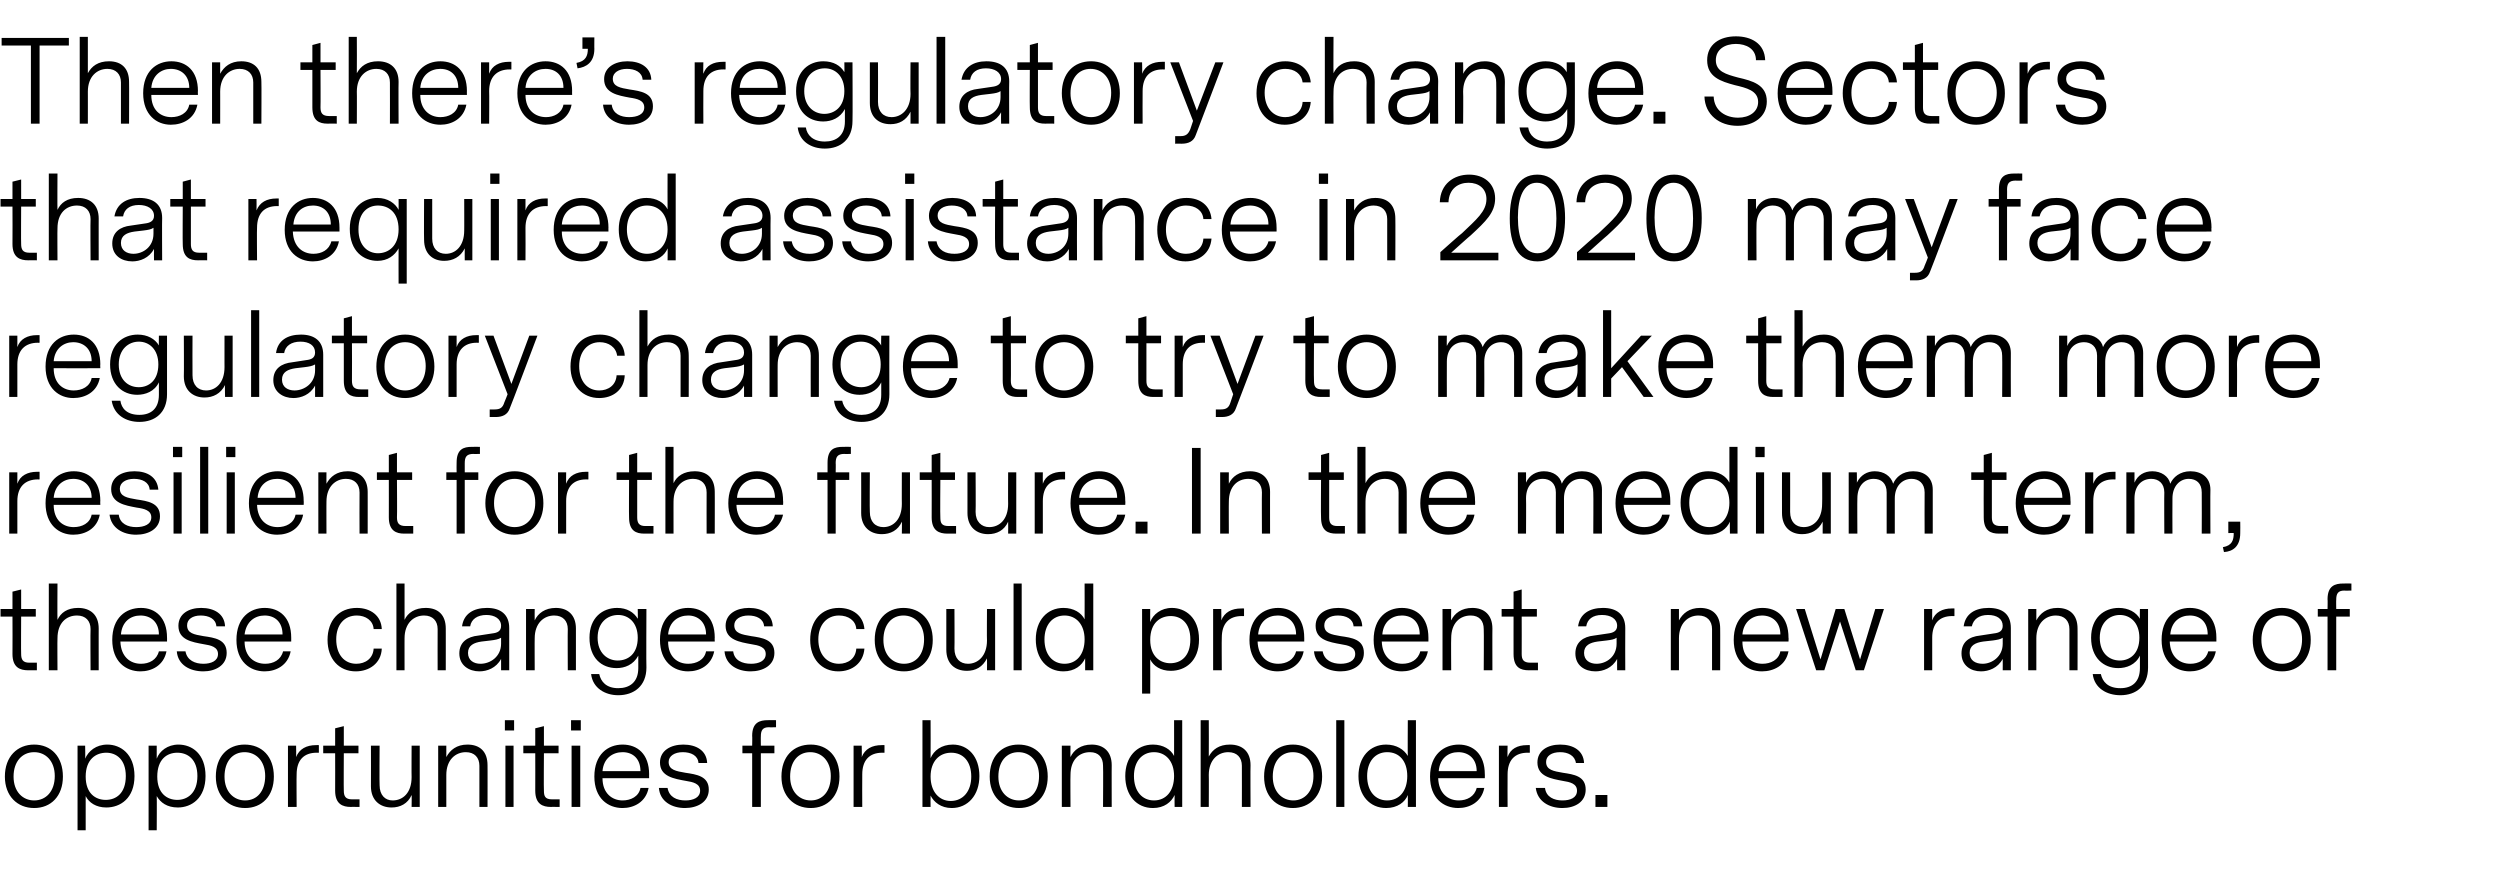 <?xml version="1.0" standalone="no"?><!DOCTYPE svg PUBLIC "-//W3C//DTD SVG 1.1//EN" "http://www.w3.org/Graphics/SVG/1.1/DTD/svg11.dtd"><svg xmlns="http://www.w3.org/2000/svg" version="1.1" width="461px" height="162.4px" viewBox="0 -3 461 162.4" style="top:-3px">  <desc>Then there s regulatory change Sectors that required assistance in 2020 may face regulatory change to try to make th</desc>  <defs/>  <g id="Polygon11463">    <path d="M 0.9 140.2 C 0.9 136.5 3.2 134.3 6.3 134.3 C 9.4 134.3 11.6 136.5 11.6 140.2 C 11.6 143.8 9.4 146 6.3 146 C 3.2 146 0.9 143.8 0.9 140.2 Z M 10.1 140.1 C 10.1 137.3 8.4 135.7 6.3 135.7 C 4.1 135.7 2.5 137.4 2.5 140.2 C 2.5 143 4.2 144.6 6.3 144.6 C 8.5 144.6 10.1 142.9 10.1 140.1 Z M 24.8 140.1 C 24.8 144.2 22.2 145.9 19.6 145.9 C 17.7 145.9 16.4 145 15.8 143.8 C 15.79 143.83 15.8 150.1 15.8 150.1 L 14.3 150.1 L 14.3 134.5 L 15.7 134.5 C 15.7 134.5 15.75 136.88 15.7 136.9 C 16.3 135.5 17.7 134.3 19.8 134.3 C 22.2 134.3 24.8 136 24.8 140.1 Z M 23.2 140.1 C 23.2 137 21.4 135.8 19.6 135.8 C 17.7 135.8 15.8 137 15.8 140.2 C 15.8 143.3 17.6 144.5 19.5 144.5 C 21.4 144.5 23.2 143.3 23.2 140.1 Z M 37.9 140.1 C 37.9 144.2 35.3 145.9 32.8 145.9 C 30.8 145.9 29.6 145 28.9 143.8 C 28.94 143.83 28.9 150.1 28.9 150.1 L 27.4 150.1 L 27.4 134.5 L 28.9 134.5 C 28.9 134.5 28.9 136.88 28.9 136.9 C 29.4 135.5 30.9 134.3 32.9 134.3 C 35.4 134.3 37.9 136 37.9 140.1 Z M 36.4 140.1 C 36.4 137 34.6 135.8 32.7 135.8 C 30.8 135.8 29 137 29 140.2 C 29 143.3 30.8 144.5 32.7 144.5 C 34.5 144.5 36.4 143.3 36.4 140.1 Z M 39.8 140.2 C 39.8 136.5 42 134.3 45.1 134.3 C 48.3 134.3 50.5 136.5 50.5 140.2 C 50.5 143.8 48.3 146 45.2 146 C 42.1 146 39.8 143.8 39.8 140.2 Z M 48.9 140.1 C 48.9 137.3 47.2 135.7 45.1 135.7 C 42.9 135.7 41.4 137.4 41.4 140.2 C 41.4 143 43.1 144.6 45.2 144.6 C 47.4 144.6 48.9 142.9 48.9 140.1 Z M 58.8 135.8 C 58.8 135.8 58.4 135.83 58.4 135.8 C 56 135.8 54.7 137.2 54.7 139.8 C 54.66 139.8 54.7 145.8 54.7 145.8 L 53.1 145.8 L 53.1 134.5 L 54.6 134.5 C 54.6 134.5 54.64 136.58 54.6 136.6 C 55.2 135.1 56.5 134.4 58.3 134.4 C 58.27 134.38 58.8 134.4 58.8 134.4 L 58.8 135.8 Z M 66.3 145.8 C 66.3 145.8 64.66 145.78 64.7 145.8 C 63.2 145.8 61.8 145.3 61.8 142.8 C 61.82 142.82 61.8 135.9 61.8 135.9 L 59.6 135.9 L 59.6 134.5 L 61.8 134.5 L 61.8 131.3 L 63.4 130.9 L 63.4 134.5 L 66.1 134.5 L 66.1 135.9 L 63.4 135.9 C 63.4 135.9 63.36 142.8 63.4 142.8 C 63.4 143.8 63.7 144.4 64.9 144.4 C 64.91 144.4 66.3 144.4 66.3 144.4 L 66.3 145.8 Z M 75.9 145.8 C 75.9 145.8 75.94 143.64 75.9 143.6 C 75.2 145.2 73.8 145.9 72.2 145.9 C 70.1 145.9 68.4 144.6 68.4 142 C 68.42 141.96 68.4 134.5 68.4 134.5 L 70 134.5 C 70 134.5 69.95 141.77 70 141.8 C 70 143.6 71 144.6 72.4 144.6 C 74.3 144.6 75.9 143.2 75.9 140.3 C 75.87 140.34 75.9 134.5 75.9 134.5 L 77.4 134.5 L 77.4 145.8 L 75.9 145.8 Z M 89.9 138.1 C 89.92 138.05 89.9 145.8 89.9 145.8 L 88.4 145.8 C 88.4 145.8 88.39 138.24 88.4 138.2 C 88.4 136.7 87.5 135.7 85.9 135.7 C 84 135.7 82.3 137.1 82.3 139.9 C 82.3 139.86 82.3 145.8 82.3 145.8 L 80.8 145.8 L 80.8 134.5 L 82.3 134.5 C 82.3 134.5 82.3 136.6 82.3 136.6 C 83 135.3 84.2 134.3 86.2 134.3 C 88.5 134.3 89.9 135.6 89.9 138.1 Z M 94.8 129.8 L 93.1 129.8 L 93.1 131.7 L 94.8 131.7 L 94.8 129.8 Z M 94.7 145.8 L 93.2 145.8 L 93.2 134.5 L 94.7 134.5 L 94.7 145.8 Z M 103.2 145.8 C 103.2 145.8 101.55 145.78 101.6 145.8 C 100.1 145.8 98.7 145.3 98.7 142.8 C 98.72 142.82 98.7 135.9 98.7 135.9 L 96.5 135.9 L 96.5 134.5 L 98.7 134.5 L 98.7 131.3 L 100.3 130.9 L 100.3 134.5 L 103 134.5 L 103 135.9 L 100.3 135.9 C 100.3 135.9 100.25 142.8 100.3 142.8 C 100.3 143.8 100.5 144.4 101.8 144.4 C 101.81 144.4 103.2 144.4 103.2 144.4 L 103.2 145.8 Z M 107.1 129.8 L 105.3 129.8 L 105.3 131.7 L 107.1 131.7 L 107.1 129.8 Z M 107 145.8 L 105.4 145.8 L 105.4 134.5 L 107 134.5 L 107 145.8 Z M 111.1 140.5 C 111.1 143.3 112.9 144.6 114.8 144.6 C 116.3 144.6 117.8 143.9 118.1 142.3 C 118.1 142.3 119.6 142.3 119.6 142.3 C 119.1 144.9 116.9 146 114.8 146 C 112.1 146 109.6 144.2 109.6 140.2 C 109.6 136.1 112.1 134.3 114.8 134.3 C 117.5 134.3 119.7 136 119.7 139.8 C 119.68 139.75 119.7 140.5 119.7 140.5 C 119.7 140.5 111.09 140.51 111.1 140.5 Z M 111.1 139.2 C 111.1 139.2 118.1 139.2 118.1 139.2 C 118.1 136.9 116.7 135.7 114.8 135.7 C 113 135.7 111.3 136.8 111.1 139.2 Z M 130.7 142.6 C 130.7 144.9 128.6 146 126.3 146 C 123.9 146 121.7 144.8 121.5 142.3 C 121.5 142.3 123.1 142.3 123.1 142.3 C 123.4 144 124.8 144.6 126.4 144.6 C 127.8 144.6 129.1 144.1 129.1 142.8 C 129.1 141.5 127.8 141.2 126.5 141 C 124.3 140.6 121.7 140.2 121.7 137.6 C 121.7 135.4 123.7 134.3 126 134.3 C 128.4 134.3 130.3 135.4 130.4 137.7 C 130.4 137.7 128.8 137.7 128.8 137.7 C 128.7 136.3 127.4 135.7 125.9 135.7 C 124.4 135.7 123.3 136.4 123.3 137.5 C 123.3 139 124.7 139.2 126.4 139.5 C 128.4 139.8 130.7 140.1 130.7 142.6 Z M 141.8 131.1 C 140.6 131.1 140.3 131.7 140.3 132.8 C 140.28 132.76 140.3 134.5 140.3 134.5 L 142.8 134.5 L 142.8 135.9 L 140.3 135.9 L 140.3 145.8 L 138.7 145.8 L 138.7 135.9 L 136.9 135.9 L 136.9 134.5 L 138.7 134.5 C 138.7 134.5 138.74 132.72 138.7 132.7 C 138.7 130.2 140.1 129.8 141.6 129.8 C 141.58 129.78 143.1 129.8 143.1 129.8 L 143.1 131.1 C 143.1 131.1 141.83 131.14 141.8 131.1 Z M 144.1 140.2 C 144.1 136.5 146.3 134.3 149.5 134.3 C 152.6 134.3 154.8 136.5 154.8 140.2 C 154.8 143.8 152.6 146 149.5 146 C 146.4 146 144.1 143.8 144.1 140.2 Z M 153.2 140.1 C 153.2 137.3 151.5 135.7 149.4 135.7 C 147.2 135.7 145.7 137.4 145.7 140.2 C 145.7 143 147.4 144.6 149.5 144.6 C 151.7 144.6 153.2 142.9 153.2 140.1 Z M 163.1 135.8 C 163.1 135.8 162.71 135.83 162.7 135.8 C 160.3 135.8 159 137.2 159 139.8 C 158.97 139.8 159 145.8 159 145.8 L 157.4 145.8 L 157.4 134.5 L 158.9 134.5 C 158.9 134.5 158.95 136.58 158.9 136.6 C 159.5 135.1 160.8 134.4 162.6 134.4 C 162.58 134.38 163.1 134.4 163.1 134.4 L 163.1 135.8 Z M 180.6 140.1 C 180.6 143.6 178.5 146 175.5 146 C 173.5 146 172.2 144.9 171.6 143.7 C 171.57 143.7 171.6 145.8 171.6 145.8 L 170.1 145.8 L 170.1 129.8 L 171.6 129.8 C 171.6 129.8 171.63 136.77 171.6 136.8 C 172.2 135.4 173.6 134.3 175.7 134.3 C 178.5 134.3 180.6 136.5 180.6 140.1 Z M 179.1 140.2 C 179.1 137.4 177.6 135.8 175.4 135.8 C 173.2 135.8 171.6 137.4 171.6 140.2 C 171.6 143 173.2 144.7 175.3 144.7 C 177.6 144.7 179.1 142.9 179.1 140.2 Z M 182.5 140.2 C 182.5 136.5 184.7 134.3 187.8 134.3 C 191 134.3 193.2 136.5 193.2 140.2 C 193.2 143.8 191 146 187.9 146 C 184.8 146 182.5 143.8 182.5 140.2 Z M 191.6 140.1 C 191.6 137.3 189.9 135.7 187.8 135.7 C 185.6 135.7 184.1 137.4 184.1 140.2 C 184.1 143 185.8 144.6 187.9 144.6 C 190.1 144.6 191.6 142.9 191.6 140.1 Z M 205 138.1 C 204.98 138.05 205 145.8 205 145.8 L 203.4 145.8 C 203.4 145.8 203.45 138.24 203.4 138.2 C 203.4 136.7 202.6 135.7 201 135.7 C 199 135.7 197.4 137.1 197.4 139.9 C 197.36 139.86 197.4 145.8 197.4 145.8 L 195.8 145.8 L 195.8 134.5 L 197.4 134.5 C 197.4 134.5 197.36 136.6 197.4 136.6 C 198 135.3 199.3 134.3 201.3 134.3 C 203.5 134.3 205 135.6 205 138.1 Z M 218 145.8 L 216.6 145.8 C 216.6 145.8 216.57 143.6 216.6 143.6 C 216 144.9 214.7 146 212.6 146 C 209.6 146 207.5 143.7 207.5 140.1 C 207.5 136.6 209.6 134.3 212.6 134.3 C 214.5 134.3 215.9 135.2 216.5 136.4 C 216.51 136.42 216.5 129.8 216.5 129.8 L 218 129.8 L 218 145.8 Z M 216.5 140.1 C 216.5 137.3 214.9 135.7 212.8 135.7 C 210.6 135.7 209.1 137.4 209.1 140.1 C 209.1 142.9 210.6 144.6 212.8 144.6 C 215 144.6 216.5 142.9 216.5 140.1 Z M 230.6 138.1 C 230.56 138.05 230.6 145.8 230.6 145.8 L 229 145.8 C 229 145.8 229.02 138.24 229 138.2 C 229 136.7 228.1 135.7 226.5 135.7 C 224.6 135.7 222.9 137.1 222.9 139.9 C 222.93 139.86 222.9 145.8 222.9 145.8 L 221.4 145.8 L 221.4 129.8 L 222.9 129.8 C 222.9 129.8 222.93 136.48 222.9 136.5 C 223.6 135.2 224.8 134.3 226.8 134.3 C 229.1 134.3 230.6 135.6 230.6 138.1 Z M 233.1 140.2 C 233.1 136.5 235.3 134.3 238.4 134.3 C 241.5 134.3 243.8 136.5 243.8 140.2 C 243.8 143.8 241.5 146 238.4 146 C 235.3 146 233.1 143.8 233.1 140.2 Z M 242.2 140.1 C 242.2 137.3 240.5 135.7 238.4 135.7 C 236.2 135.7 234.7 137.4 234.7 140.2 C 234.7 143 236.4 144.6 238.5 144.6 C 240.6 144.6 242.2 142.9 242.2 140.1 Z M 247.9 145.8 L 246.4 145.8 L 246.4 129.8 L 247.9 129.8 L 247.9 145.8 Z M 261.1 145.8 L 259.6 145.8 C 259.6 145.8 259.62 143.6 259.6 143.6 C 259.1 144.9 257.7 146 255.6 146 C 252.6 146 250.5 143.7 250.5 140.1 C 250.5 136.6 252.6 134.3 255.6 134.3 C 257.5 134.3 258.9 135.2 259.6 136.4 C 259.56 136.42 259.6 129.8 259.6 129.8 L 261.1 129.8 L 261.1 145.8 Z M 259.5 140.1 C 259.5 137.3 258 135.7 255.8 135.7 C 253.6 135.7 252.1 137.4 252.1 140.1 C 252.1 142.9 253.6 144.6 255.8 144.6 C 258 144.6 259.5 142.9 259.5 140.1 Z M 265.2 140.5 C 265.3 143.3 267 144.6 269 144.6 C 270.5 144.6 271.9 143.9 272.3 142.3 C 272.3 142.3 273.7 142.3 273.7 142.3 C 273.2 144.9 271 146 268.9 146 C 266.2 146 263.7 144.2 263.7 140.2 C 263.7 136.1 266.3 134.3 269 134.3 C 271.6 134.3 273.8 136 273.8 139.8 C 273.82 139.75 273.8 140.5 273.8 140.5 C 273.8 140.5 265.23 140.51 265.2 140.5 Z M 265.3 139.2 C 265.3 139.2 272.3 139.2 272.3 139.2 C 272.3 136.9 270.8 135.7 268.9 135.7 C 267.1 135.7 265.5 136.8 265.3 139.2 Z M 282.1 135.8 C 282.1 135.8 281.71 135.83 281.7 135.8 C 279.3 135.8 278 137.2 278 139.8 C 277.97 139.8 278 145.8 278 145.8 L 276.4 145.8 L 276.4 134.5 L 278 134.5 C 278 134.5 277.95 136.58 278 136.6 C 278.5 135.1 279.8 134.4 281.6 134.4 C 281.59 134.38 282.1 134.4 282.1 134.4 L 282.1 135.8 Z M 292.4 142.6 C 292.4 144.9 290.4 146 288.1 146 C 285.7 146 283.5 144.8 283.2 142.3 C 283.2 142.3 284.9 142.3 284.9 142.3 C 285.1 144 286.6 144.6 288.1 144.6 C 289.6 144.6 290.8 144.1 290.8 142.8 C 290.8 141.5 289.5 141.2 288.2 141 C 286.1 140.6 283.5 140.2 283.5 137.6 C 283.5 135.4 285.4 134.3 287.7 134.3 C 290.1 134.3 292 135.4 292.1 137.7 C 292.1 137.7 290.6 137.7 290.6 137.7 C 290.4 136.3 289.1 135.7 287.7 135.7 C 286.1 135.7 285.1 136.4 285.1 137.5 C 285.1 139 286.5 139.2 288.2 139.5 C 290.2 139.8 292.4 140.1 292.4 142.6 Z M 294.2 143.6 L 296.4 143.6 L 296.4 145.8 L 294.2 145.8 L 294.2 143.6 Z " stroke="none" fill="#000"/>  </g>  <g id="Polygon11462">    <path d="M 6.8 120.6 C 6.8 120.6 5.17 120.58 5.2 120.6 C 3.7 120.6 2.3 120.1 2.3 117.6 C 2.33 117.62 2.3 110.7 2.3 110.7 L 0.1 110.7 L 0.1 109.3 L 2.3 109.3 L 2.3 106.1 L 3.9 105.7 L 3.9 109.3 L 6.6 109.3 L 6.6 110.7 L 3.9 110.7 C 3.9 110.7 3.86 117.6 3.9 117.6 C 3.9 118.6 4.2 119.2 5.4 119.2 C 5.42 119.2 6.8 119.2 6.8 119.2 L 6.8 120.6 Z M 18.2 112.9 C 18.19 112.85 18.2 120.6 18.2 120.6 L 16.7 120.6 C 16.7 120.6 16.65 113.04 16.7 113 C 16.7 111.5 15.8 110.5 14.2 110.5 C 12.2 110.5 10.6 111.9 10.6 114.7 C 10.56 114.66 10.6 120.6 10.6 120.6 L 9 120.6 L 9 104.6 L 10.6 104.6 C 10.6 104.6 10.56 111.28 10.6 111.3 C 11.2 110 12.4 109.1 14.4 109.1 C 16.7 109.1 18.2 110.4 18.2 112.9 Z M 22.2 115.3 C 22.3 118.1 24 119.4 26 119.4 C 27.5 119.4 28.9 118.7 29.3 117.1 C 29.3 117.1 30.7 117.1 30.7 117.1 C 30.2 119.7 28 120.8 25.9 120.8 C 23.2 120.8 20.7 119 20.7 115 C 20.7 110.9 23.2 109.1 26 109.1 C 28.6 109.1 30.8 110.8 30.8 114.6 C 30.81 114.55 30.8 115.3 30.8 115.3 C 30.8 115.3 22.22 115.31 22.2 115.3 Z M 22.3 114 C 22.3 114 29.3 114 29.3 114 C 29.3 111.7 27.8 110.5 25.9 110.5 C 24.1 110.5 22.5 111.6 22.3 114 Z M 41.8 117.4 C 41.8 119.7 39.7 120.8 37.5 120.8 C 35 120.8 32.8 119.6 32.6 117.1 C 32.6 117.1 34.2 117.1 34.2 117.1 C 34.5 118.8 36 119.4 37.5 119.4 C 38.9 119.4 40.2 118.9 40.2 117.6 C 40.2 116.3 38.9 116 37.6 115.8 C 35.4 115.4 32.9 115 32.9 112.4 C 32.9 110.2 34.8 109.1 37.1 109.1 C 39.5 109.1 41.4 110.2 41.5 112.5 C 41.5 112.5 39.9 112.5 39.9 112.5 C 39.8 111.1 38.5 110.5 37 110.5 C 35.5 110.5 34.5 111.2 34.5 112.3 C 34.5 113.8 35.8 114 37.5 114.3 C 39.6 114.6 41.8 114.9 41.8 117.4 Z M 45.1 115.3 C 45.1 118.1 46.9 119.4 48.9 119.4 C 50.4 119.4 51.8 118.7 52.2 117.1 C 52.2 117.1 53.6 117.1 53.6 117.1 C 53.1 119.7 50.9 120.8 48.8 120.8 C 46.1 120.8 43.6 119 43.6 115 C 43.6 110.9 46.1 109.1 48.8 109.1 C 51.5 109.1 53.7 110.8 53.7 114.6 C 53.7 114.55 53.7 115.3 53.7 115.3 C 53.7 115.3 45.11 115.31 45.1 115.3 Z M 45.1 114 C 45.1 114 52.1 114 52.1 114 C 52.1 111.7 50.7 110.5 48.8 110.5 C 47 110.5 45.4 111.6 45.1 114 Z M 65.6 120.8 C 62.5 120.8 60.4 118.5 60.4 115 C 60.4 111.4 62.5 109.1 65.8 109.1 C 68.3 109.1 70.3 110.5 70.4 113 C 70.4 113 68.9 113 68.9 113 C 68.8 111.4 67.4 110.5 65.8 110.5 C 63.5 110.5 62 112.2 62 114.9 C 62 117.7 63.5 119.4 65.7 119.4 C 67.4 119.4 68.8 118.4 68.9 116.6 C 68.9 116.6 70.4 116.6 70.4 116.6 C 70.3 119.3 68.1 120.8 65.6 120.8 Z M 82.2 112.9 C 82.21 112.85 82.2 120.6 82.2 120.6 L 80.7 120.6 C 80.7 120.6 80.68 113.04 80.7 113 C 80.7 111.5 79.8 110.5 78.2 110.5 C 76.3 110.5 74.6 111.9 74.6 114.7 C 74.59 114.66 74.6 120.6 74.6 120.6 L 73.1 120.6 L 73.1 104.6 L 74.6 104.6 C 74.6 104.6 74.59 111.28 74.6 111.3 C 75.2 110 76.5 109.1 78.5 109.1 C 80.8 109.1 82.2 110.4 82.2 112.9 Z M 92.4 118.5 C 91.5 120.2 89.8 120.8 88.4 120.8 C 86.5 120.8 84.7 119.7 84.7 117.5 C 84.7 115.4 86.2 114.4 88.2 114.2 C 88.2 114.2 90.8 113.8 90.8 113.8 C 91.7 113.7 92.4 113.4 92.4 112.4 C 92.4 111.1 91.2 110.4 89.7 110.4 C 88 110.4 86.9 111.2 86.7 112.5 C 86.7 112.5 85.2 112.5 85.2 112.5 C 85.5 110.2 87.3 109.1 89.8 109.1 C 92.3 109.1 93.9 110.3 93.9 112.8 C 93.89 112.79 93.9 120.6 93.9 120.6 L 92.4 120.6 C 92.4 120.6 92.4 118.52 92.4 118.5 Z M 90.5 115.1 C 90.5 115.1 88.8 115.3 88.8 115.3 C 87.4 115.5 86.3 116 86.3 117.4 C 86.3 118.8 87.4 119.4 88.6 119.4 C 90.4 119.4 92.4 118.1 92.4 115.7 C 92.4 115.7 92.4 114.6 92.4 114.6 C 91.9 114.9 91.3 115 90.5 115.1 Z M 106.2 112.9 C 106.2 112.85 106.2 120.6 106.2 120.6 L 104.7 120.6 C 104.7 120.6 104.66 113.04 104.7 113 C 104.7 111.5 103.8 110.5 102.2 110.5 C 100.3 110.5 98.6 111.9 98.6 114.7 C 98.57 114.66 98.6 120.6 98.6 120.6 L 97 120.6 L 97 109.3 L 98.6 109.3 C 98.6 109.3 98.57 111.4 98.6 111.4 C 99.2 110.1 100.5 109.1 102.5 109.1 C 104.7 109.1 106.2 110.4 106.2 112.9 Z M 119.2 120.1 C 119.2 123.5 116.9 125.2 114 125.2 C 111.6 125.2 109.3 123.9 109 121.3 C 109 121.3 110.5 121.3 110.5 121.3 C 110.8 122.7 111.8 123.9 114 123.9 C 116.1 123.9 117.7 122.8 117.7 120.2 C 117.7 120.2 117.7 117.9 117.7 117.9 C 116.8 119.6 115.2 120.2 113.7 120.2 C 110.9 120.2 108.7 118.3 108.7 114.6 C 108.7 110.9 111.1 109.1 113.8 109.1 C 115.6 109.1 116.9 109.9 117.6 111.1 C 117.64 111.13 117.6 109.3 117.6 109.3 L 119.2 109.3 C 119.2 109.3 119.15 120.08 119.2 120.1 Z M 117.6 114.6 C 117.6 111.8 115.9 110.4 114 110.4 C 112 110.4 110.2 111.8 110.2 114.6 C 110.2 117.4 112 118.8 113.9 118.8 C 115.8 118.8 117.6 117.6 117.6 114.6 Z M 123.2 115.3 C 123.2 118.1 124.9 119.4 126.9 119.4 C 128.4 119.4 129.9 118.7 130.2 117.1 C 130.2 117.1 131.7 117.1 131.7 117.1 C 131.2 119.7 129 120.8 126.9 120.8 C 124.2 120.8 121.7 119 121.7 115 C 121.7 110.9 124.2 109.1 126.9 109.1 C 129.6 109.1 131.8 110.8 131.8 114.6 C 131.77 114.55 131.8 115.3 131.8 115.3 C 131.8 115.3 123.18 115.31 123.2 115.3 Z M 123.2 114 C 123.2 114 130.2 114 130.2 114 C 130.2 111.7 128.7 110.5 126.9 110.5 C 125.1 110.5 123.4 111.6 123.2 114 Z M 142.8 117.4 C 142.8 119.7 140.7 120.8 138.4 120.8 C 136 120.8 133.8 119.6 133.6 117.1 C 133.6 117.1 135.2 117.1 135.2 117.1 C 135.4 118.8 136.9 119.4 138.5 119.4 C 139.9 119.4 141.2 118.9 141.2 117.6 C 141.2 116.3 139.9 116 138.6 115.8 C 136.4 115.4 133.8 115 133.8 112.4 C 133.8 110.2 135.8 109.1 138.1 109.1 C 140.5 109.1 142.4 110.2 142.5 112.5 C 142.5 112.5 140.9 112.5 140.9 112.5 C 140.8 111.1 139.5 110.5 138 110.5 C 136.5 110.5 135.4 111.2 135.4 112.3 C 135.4 113.8 136.8 114 138.5 114.3 C 140.5 114.6 142.8 114.9 142.8 117.4 Z M 154.6 120.8 C 151.5 120.8 149.4 118.5 149.4 115 C 149.4 111.4 151.5 109.1 154.7 109.1 C 157.2 109.1 159.2 110.5 159.4 113 C 159.4 113 157.9 113 157.9 113 C 157.8 111.4 156.4 110.5 154.7 110.5 C 152.5 110.5 150.9 112.2 150.9 114.9 C 150.9 117.7 152.5 119.4 154.7 119.4 C 156.4 119.4 157.8 118.4 157.9 116.6 C 157.9 116.6 159.4 116.6 159.4 116.6 C 159.2 119.3 157.1 120.8 154.6 120.8 Z M 161.3 115 C 161.3 111.3 163.5 109.1 166.6 109.1 C 169.7 109.1 172 111.3 172 115 C 172 118.6 169.8 120.8 166.7 120.8 C 163.5 120.8 161.3 118.6 161.3 115 Z M 170.4 114.9 C 170.4 112.1 168.7 110.5 166.6 110.5 C 164.4 110.5 162.9 112.2 162.9 115 C 162.9 117.8 164.6 119.4 166.7 119.4 C 168.9 119.4 170.4 117.7 170.4 114.9 Z M 182 120.6 C 182 120.6 182.03 118.44 182 118.4 C 181.2 120 179.9 120.7 178.3 120.7 C 176.1 120.7 174.5 119.4 174.5 116.8 C 174.51 116.76 174.5 109.3 174.5 109.3 L 176 109.3 C 176 109.3 176.04 116.57 176 116.6 C 176 118.4 177 119.4 178.5 119.4 C 180.3 119.4 182 118 182 115.1 C 181.96 115.14 182 109.3 182 109.3 L 183.5 109.3 L 183.5 120.6 L 182 120.6 Z M 188.4 120.6 L 186.9 120.6 L 186.9 104.6 L 188.4 104.6 L 188.4 120.6 Z M 201.6 120.6 L 200.1 120.6 C 200.1 120.6 200.09 118.4 200.1 118.4 C 199.5 119.7 198.2 120.8 196.1 120.8 C 193.1 120.8 191 118.5 191 114.9 C 191 111.4 193.1 109.1 196.1 109.1 C 198 109.1 199.4 110 200 111.2 C 200.02 111.22 200 104.6 200 104.6 L 201.6 104.6 L 201.6 120.6 Z M 200 114.9 C 200 112.1 198.4 110.5 196.3 110.5 C 194.1 110.5 192.6 112.2 192.6 114.9 C 192.6 117.7 194.1 119.4 196.3 119.4 C 198.5 119.4 200 117.7 200 114.9 Z M 221.1 114.9 C 221.1 119 218.5 120.7 215.9 120.7 C 214 120.7 212.7 119.8 212.1 118.6 C 212.12 118.63 212.1 124.9 212.1 124.9 L 210.6 124.9 L 210.6 109.3 L 212.1 109.3 C 212.1 109.3 212.08 111.68 212.1 111.7 C 212.6 110.3 214.1 109.1 216.1 109.1 C 218.5 109.1 221.1 110.8 221.1 114.9 Z M 219.5 114.9 C 219.5 111.8 217.7 110.6 215.9 110.6 C 214 110.6 212.1 111.8 212.1 115 C 212.1 118.1 214 119.3 215.8 119.3 C 217.7 119.3 219.5 118.1 219.5 114.9 Z M 229.4 110.6 C 229.4 110.6 229 110.63 229 110.6 C 226.6 110.6 225.3 112 225.3 114.6 C 225.26 114.6 225.3 120.6 225.3 120.6 L 223.7 120.6 L 223.7 109.3 L 225.2 109.3 C 225.2 109.3 225.24 111.38 225.2 111.4 C 225.8 109.9 227.1 109.2 228.9 109.2 C 228.88 109.18 229.4 109.2 229.4 109.2 L 229.4 110.6 Z M 231.9 115.3 C 232 118.1 233.7 119.4 235.7 119.4 C 237.2 119.4 238.6 118.7 239 117.1 C 239 117.1 240.4 117.1 240.4 117.1 C 239.9 119.7 237.7 120.8 235.6 120.8 C 232.9 120.8 230.4 119 230.4 115 C 230.4 110.9 233 109.1 235.7 109.1 C 238.3 109.1 240.5 110.8 240.5 114.6 C 240.51 114.55 240.5 115.3 240.5 115.3 C 240.5 115.3 231.92 115.31 231.9 115.3 Z M 232 114 C 232 114 239 114 239 114 C 239 111.7 237.5 110.5 235.6 110.5 C 233.8 110.5 232.2 111.6 232 114 Z M 251.5 117.4 C 251.5 119.7 249.4 120.8 247.2 120.8 C 244.8 120.8 242.5 119.6 242.3 117.1 C 242.3 117.1 243.9 117.1 243.9 117.1 C 244.2 118.8 245.7 119.4 247.2 119.4 C 248.6 119.4 249.9 118.9 249.9 117.6 C 249.9 116.3 248.6 116 247.3 115.8 C 245.1 115.4 242.6 115 242.6 112.4 C 242.6 110.2 244.5 109.1 246.8 109.1 C 249.2 109.1 251.1 110.2 251.2 112.5 C 251.2 112.5 249.6 112.5 249.6 112.5 C 249.5 111.1 248.2 110.5 246.7 110.5 C 245.2 110.5 244.2 111.2 244.2 112.3 C 244.2 113.8 245.5 114 247.2 114.3 C 249.3 114.6 251.5 114.9 251.5 117.4 Z M 254.8 115.3 C 254.9 118.1 256.6 119.4 258.6 119.4 C 260.1 119.4 261.5 118.7 261.9 117.1 C 261.9 117.1 263.3 117.1 263.3 117.1 C 262.8 119.7 260.6 120.8 258.5 120.8 C 255.8 120.8 253.3 119 253.3 115 C 253.3 110.9 255.8 109.1 258.5 109.1 C 261.2 109.1 263.4 110.8 263.4 114.6 C 263.4 114.55 263.4 115.3 263.4 115.3 C 263.4 115.3 254.81 115.31 254.8 115.3 Z M 254.9 114 C 254.9 114 261.8 114 261.8 114 C 261.8 111.7 260.4 110.5 258.5 110.5 C 256.7 110.5 255.1 111.6 254.9 114 Z M 275.2 112.9 C 275.18 112.85 275.2 120.6 275.2 120.6 L 273.6 120.6 C 273.6 120.6 273.65 113.04 273.6 113 C 273.6 111.5 272.8 110.5 271.2 110.5 C 269.2 110.5 267.6 111.9 267.6 114.7 C 267.56 114.66 267.6 120.6 267.6 120.6 L 266 120.6 L 266 109.3 L 267.6 109.3 C 267.6 109.3 267.56 111.4 267.6 111.4 C 268.2 110.1 269.5 109.1 271.5 109.1 C 273.7 109.1 275.2 110.4 275.2 112.9 Z M 283.6 120.6 C 283.6 120.6 281.92 120.58 281.9 120.6 C 280.4 120.6 279.1 120.1 279.1 117.6 C 279.09 117.62 279.1 110.7 279.1 110.7 L 276.9 110.7 L 276.9 109.3 L 279.1 109.3 L 279.1 106.1 L 280.6 105.7 L 280.6 109.3 L 283.4 109.3 L 283.4 110.7 L 280.6 110.7 C 280.6 110.7 280.62 117.6 280.6 117.6 C 280.6 118.6 280.9 119.2 282.2 119.2 C 282.17 119.2 283.6 119.2 283.6 119.2 L 283.6 120.6 Z M 298.2 118.5 C 297.3 120.2 295.6 120.8 294.2 120.8 C 292.2 120.8 290.5 119.7 290.5 117.5 C 290.5 115.4 292 114.4 293.9 114.2 C 293.9 114.2 296.6 113.8 296.6 113.8 C 297.4 113.7 298.2 113.4 298.2 112.4 C 298.2 111.1 297 110.4 295.4 110.4 C 293.7 110.4 292.7 111.2 292.5 112.5 C 292.5 112.5 291 112.5 291 112.5 C 291.3 110.2 293.1 109.1 295.6 109.1 C 298.1 109.1 299.7 110.3 299.7 112.8 C 299.67 112.79 299.7 120.6 299.7 120.6 L 298.2 120.6 C 298.2 120.6 298.18 118.52 298.2 118.5 Z M 296.3 115.1 C 296.3 115.1 294.6 115.3 294.6 115.3 C 293.2 115.5 292.1 116 292.1 117.4 C 292.1 118.8 293.2 119.4 294.4 119.4 C 296.2 119.4 298.1 118.1 298.1 115.7 C 298.1 115.7 298.1 114.6 298.1 114.6 C 297.7 114.9 297.1 115 296.3 115.1 Z M 317.2 112.9 C 317.22 112.85 317.2 120.6 317.2 120.6 L 315.7 120.6 C 315.7 120.6 315.69 113.04 315.7 113 C 315.7 111.5 314.8 110.5 313.2 110.5 C 311.3 110.5 309.6 111.9 309.6 114.7 C 309.6 114.66 309.6 120.6 309.6 120.6 L 308.1 120.6 L 308.1 109.3 L 309.6 109.3 C 309.6 109.3 309.6 111.4 309.6 111.4 C 310.3 110.1 311.5 109.1 313.5 109.1 C 315.8 109.1 317.2 110.4 317.2 112.9 Z M 321.3 115.3 C 321.3 118.1 323 119.4 325 119.4 C 326.5 119.4 328 118.7 328.3 117.1 C 328.3 117.1 329.8 117.1 329.8 117.1 C 329.3 119.7 327.1 120.8 324.9 120.8 C 322.2 120.8 319.7 119 319.7 115 C 319.7 110.9 322.3 109.1 325 109.1 C 327.7 109.1 329.8 110.8 329.8 114.6 C 329.84 114.55 329.8 115.3 329.8 115.3 C 329.8 115.3 321.25 115.31 321.3 115.3 Z M 321.3 114 C 321.3 114 328.3 114 328.3 114 C 328.3 111.7 326.8 110.5 324.9 110.5 C 323.2 110.5 321.5 111.6 321.3 114 Z M 343.7 120.6 L 342.2 120.6 L 339.3 111.6 L 336.4 120.6 L 334.9 120.6 L 331.2 109.3 L 332.8 109.3 L 335.7 118.6 L 338.5 109.3 L 340.1 109.3 L 343 118.6 L 345.8 109.3 L 347.4 109.3 L 343.7 120.6 Z M 360.4 110.6 C 360.4 110.6 360.04 110.63 360 110.6 C 357.6 110.6 356.3 112 356.3 114.6 C 356.3 114.6 356.3 120.6 356.3 120.6 L 354.8 120.6 L 354.8 109.3 L 356.3 109.3 C 356.3 109.3 356.28 111.38 356.3 111.4 C 356.8 109.9 358.2 109.2 359.9 109.2 C 359.92 109.18 360.4 109.2 360.4 109.2 L 360.4 110.6 Z M 369.3 118.5 C 368.4 120.2 366.7 120.8 365.3 120.8 C 363.4 120.8 361.7 119.7 361.7 117.5 C 361.7 115.4 363.1 114.4 365.1 114.2 C 365.1 114.2 367.7 113.8 367.7 113.8 C 368.6 113.7 369.3 113.4 369.3 112.4 C 369.3 111.1 368.2 110.4 366.6 110.4 C 364.9 110.4 363.9 111.2 363.6 112.5 C 363.6 112.5 362.1 112.5 362.1 112.5 C 362.4 110.2 364.2 109.1 366.7 109.1 C 369.3 109.1 370.8 110.3 370.8 112.8 C 370.81 112.79 370.8 120.6 370.8 120.6 L 369.3 120.6 C 369.3 120.6 369.32 118.52 369.3 118.5 Z M 367.5 115.1 C 367.5 115.1 365.7 115.3 365.7 115.3 C 364.3 115.5 363.2 116 363.2 117.4 C 363.2 118.8 364.3 119.4 365.6 119.4 C 367.3 119.4 369.3 118.1 369.3 115.7 C 369.3 115.7 369.3 114.6 369.3 114.6 C 368.9 114.9 368.2 115 367.5 115.1 Z M 383.1 112.9 C 383.12 112.85 383.1 120.6 383.1 120.6 L 381.6 120.6 C 381.6 120.6 381.59 113.04 381.6 113 C 381.6 111.5 380.7 110.5 379.1 110.5 C 377.2 110.5 375.5 111.9 375.5 114.7 C 375.5 114.66 375.5 120.6 375.5 120.6 L 374 120.6 L 374 109.3 L 375.5 109.3 C 375.5 109.3 375.5 111.4 375.5 111.4 C 376.2 110.1 377.4 109.1 379.4 109.1 C 381.7 109.1 383.1 110.4 383.1 112.9 Z M 396.1 120.1 C 396.1 123.5 393.9 125.2 391 125.2 C 388.5 125.2 386.2 123.9 385.9 121.3 C 385.9 121.3 387.4 121.3 387.4 121.3 C 387.7 122.7 388.7 123.9 391 123.9 C 393.1 123.9 394.6 122.8 394.6 120.2 C 394.6 120.2 394.6 117.9 394.6 117.9 C 393.8 119.6 392.1 120.2 390.6 120.2 C 387.9 120.2 385.6 118.3 385.6 114.6 C 385.6 110.9 388 109.1 390.7 109.1 C 392.5 109.1 393.9 109.9 394.6 111.1 C 394.56 111.13 394.6 109.3 394.6 109.3 L 396.1 109.3 C 396.1 109.3 396.08 120.08 396.1 120.1 Z M 394.5 114.6 C 394.5 111.8 392.8 110.4 390.9 110.4 C 389 110.4 387.2 111.8 387.2 114.6 C 387.2 117.4 388.9 118.8 390.9 118.8 C 392.7 118.8 394.5 117.6 394.5 114.6 Z M 400.1 115.3 C 400.2 118.1 401.9 119.4 403.9 119.4 C 405.4 119.4 406.8 118.7 407.2 117.1 C 407.2 117.1 408.6 117.1 408.6 117.1 C 408.1 119.7 405.9 120.8 403.8 120.8 C 401.1 120.8 398.6 119 398.6 115 C 398.6 110.9 401.1 109.1 403.8 109.1 C 406.5 109.1 408.7 110.8 408.7 114.6 C 408.7 114.55 408.7 115.3 408.7 115.3 C 408.7 115.3 400.11 115.31 400.1 115.3 Z M 400.2 114 C 400.2 114 407.1 114 407.1 114 C 407.1 111.7 405.7 110.5 403.8 110.5 C 402 110.5 400.4 111.6 400.2 114 Z M 415.4 115 C 415.4 111.3 417.6 109.1 420.8 109.1 C 423.9 109.1 426.1 111.3 426.1 115 C 426.1 118.6 423.9 120.8 420.8 120.8 C 417.7 120.8 415.4 118.6 415.4 115 Z M 424.5 114.9 C 424.5 112.1 422.8 110.5 420.7 110.5 C 418.5 110.5 417 112.2 417 115 C 417 117.8 418.7 119.4 420.8 119.4 C 423 119.4 424.5 117.7 424.5 114.9 Z M 432.3 105.9 C 431.1 105.9 430.8 106.5 430.8 107.6 C 430.77 107.56 430.8 109.3 430.8 109.3 L 433.3 109.3 L 433.3 110.7 L 430.8 110.7 L 430.8 120.6 L 429.2 120.6 L 429.2 110.7 L 427.4 110.7 L 427.4 109.3 L 429.2 109.3 C 429.2 109.3 429.24 107.52 429.2 107.5 C 429.2 105 430.6 104.6 432.1 104.6 C 432.07 104.58 433.6 104.6 433.6 104.6 L 433.6 105.9 C 433.6 105.9 432.32 105.94 432.3 105.9 Z " stroke="none" fill="#000"/>  </g>  <g id="Polygon11461">    <path d="M 7.3 85.4 C 7.3 85.4 6.95 85.43 7 85.4 C 4.6 85.4 3.2 86.8 3.2 89.4 C 3.21 89.4 3.2 95.4 3.2 95.4 L 1.7 95.4 L 1.7 84.1 L 3.2 84.1 C 3.2 84.1 3.19 86.18 3.2 86.2 C 3.7 84.7 5.1 84 6.8 84 C 6.82 83.98 7.3 84 7.3 84 L 7.3 85.4 Z M 9.9 90.1 C 9.9 92.9 11.6 94.2 13.6 94.2 C 15.1 94.2 16.6 93.5 16.9 91.9 C 16.9 91.9 18.4 91.9 18.4 91.9 C 17.9 94.5 15.7 95.6 13.5 95.6 C 10.9 95.6 8.4 93.8 8.4 89.8 C 8.4 85.7 10.9 83.9 13.6 83.9 C 16.3 83.9 18.5 85.6 18.5 89.4 C 18.46 89.35 18.5 90.1 18.5 90.1 C 18.5 90.1 9.87 90.11 9.9 90.1 Z M 9.9 88.8 C 9.9 88.8 16.9 88.8 16.9 88.8 C 16.9 86.5 15.4 85.3 13.5 85.3 C 11.8 85.3 10.1 86.4 9.9 88.8 Z M 29.5 92.2 C 29.5 94.5 27.4 95.6 25.1 95.6 C 22.7 95.6 20.5 94.4 20.2 91.9 C 20.2 91.9 21.9 91.9 21.9 91.9 C 22.1 93.6 23.6 94.2 25.1 94.2 C 26.6 94.2 27.9 93.7 27.9 92.4 C 27.9 91.1 26.6 90.8 25.2 90.6 C 23.1 90.2 20.5 89.8 20.5 87.2 C 20.5 85 22.4 83.9 24.8 83.9 C 27.2 83.9 29 85 29.2 87.3 C 29.2 87.3 27.6 87.3 27.6 87.3 C 27.5 85.9 26.2 85.3 24.7 85.3 C 23.2 85.3 22.1 86 22.1 87.1 C 22.1 88.6 23.5 88.8 25.2 89.1 C 27.2 89.4 29.5 89.7 29.5 92.2 Z M 33.6 79.4 L 31.9 79.4 L 31.9 81.3 L 33.6 81.3 L 33.6 79.4 Z M 33.5 95.4 L 32 95.4 L 32 84.1 L 33.5 84.1 L 33.5 95.4 Z M 38.4 95.4 L 36.9 95.4 L 36.9 79.4 L 38.4 79.4 L 38.4 95.4 Z M 43.4 79.4 L 41.7 79.4 L 41.7 81.3 L 43.4 81.3 L 43.4 79.4 Z M 43.3 95.4 L 41.8 95.4 L 41.8 84.1 L 43.3 84.1 L 43.3 95.4 Z M 47.4 90.1 C 47.5 92.9 49.2 94.2 51.2 94.2 C 52.7 94.2 54.2 93.5 54.5 91.9 C 54.5 91.9 55.9 91.9 55.9 91.9 C 55.4 94.5 53.3 95.6 51.1 95.6 C 48.4 95.6 45.9 93.8 45.9 89.8 C 45.9 85.7 48.5 83.9 51.2 83.9 C 53.8 83.9 56 85.6 56 89.4 C 56.03 89.35 56 90.1 56 90.1 C 56 90.1 47.44 90.11 47.4 90.1 Z M 47.5 88.8 C 47.5 88.8 54.5 88.8 54.5 88.8 C 54.5 86.5 53 85.3 51.1 85.3 C 49.3 85.3 47.7 86.4 47.5 88.8 Z M 67.8 87.7 C 67.81 87.65 67.8 95.4 67.8 95.4 L 66.3 95.4 C 66.3 95.4 66.27 87.84 66.3 87.8 C 66.3 86.3 65.4 85.3 63.8 85.3 C 61.9 85.3 60.2 86.7 60.2 89.5 C 60.18 89.46 60.2 95.4 60.2 95.4 L 58.7 95.4 L 58.7 84.1 L 60.2 84.1 C 60.2 84.1 60.18 86.2 60.2 86.2 C 60.9 84.9 62.1 83.9 64.1 83.9 C 66.3 83.9 67.8 85.2 67.8 87.7 Z M 76.2 95.4 C 76.2 95.4 74.55 95.38 74.5 95.4 C 73.1 95.4 71.7 94.9 71.7 92.4 C 71.71 92.42 71.7 85.5 71.7 85.5 L 69.5 85.5 L 69.5 84.1 L 71.7 84.1 L 71.7 80.9 L 73.2 80.5 L 73.2 84.1 L 76 84.1 L 76 85.5 L 73.2 85.5 C 73.2 85.5 73.25 92.4 73.2 92.4 C 73.2 93.4 73.5 94 74.8 94 C 74.8 94 76.2 94 76.2 94 L 76.2 95.4 Z M 87.3 80.7 C 86 80.7 85.7 81.3 85.7 82.4 C 85.7 82.36 85.7 84.1 85.7 84.1 L 88.2 84.1 L 88.2 85.5 L 85.7 85.5 L 85.7 95.4 L 84.2 95.4 L 84.2 85.5 L 82.3 85.5 L 82.3 84.1 L 84.2 84.1 C 84.2 84.1 84.17 82.32 84.2 82.3 C 84.2 79.8 85.5 79.4 87 79.4 C 87 79.38 88.5 79.4 88.5 79.4 L 88.5 80.7 C 88.5 80.7 87.25 80.74 87.3 80.7 Z M 89.5 89.8 C 89.5 86.1 91.8 83.9 94.9 83.9 C 98 83.9 100.2 86.1 100.2 89.8 C 100.2 93.4 98 95.6 94.9 95.6 C 91.8 95.6 89.5 93.4 89.5 89.8 Z M 98.7 89.7 C 98.7 86.9 97 85.3 94.9 85.3 C 92.7 85.3 91.1 87 91.1 89.8 C 91.1 92.6 92.8 94.2 94.9 94.2 C 97.1 94.2 98.7 92.5 98.7 89.7 Z M 108.5 85.4 C 108.5 85.4 108.13 85.43 108.1 85.4 C 105.7 85.4 104.4 86.8 104.4 89.4 C 104.39 89.4 104.4 95.4 104.4 95.4 L 102.9 95.4 L 102.9 84.1 L 104.4 84.1 C 104.4 84.1 104.37 86.18 104.4 86.2 C 104.9 84.7 106.3 84 108 84 C 108 83.98 108.5 84 108.5 84 L 108.5 85.4 Z M 120.5 95.4 C 120.5 95.4 118.8 95.38 118.8 95.4 C 117.3 95.4 116 94.9 116 92.4 C 115.96 92.42 116 85.5 116 85.5 L 113.7 85.5 L 113.7 84.1 L 116 84.1 L 116 80.9 L 117.5 80.5 L 117.5 84.1 L 120.2 84.1 L 120.2 85.5 L 117.5 85.5 C 117.5 85.5 117.49 92.4 117.5 92.4 C 117.5 93.4 117.8 94 119 94 C 119.05 94 120.5 94 120.5 94 L 120.5 95.4 Z M 131.8 87.7 C 131.82 87.65 131.8 95.4 131.8 95.4 L 130.3 95.4 C 130.3 95.4 130.28 87.84 130.3 87.8 C 130.3 86.3 129.4 85.3 127.8 85.3 C 125.9 85.3 124.2 86.7 124.2 89.5 C 124.19 89.46 124.2 95.4 124.2 95.4 L 122.7 95.4 L 122.7 79.4 L 124.2 79.4 C 124.2 79.4 124.19 86.08 124.2 86.1 C 124.8 84.8 126.1 83.9 128.1 83.9 C 130.4 83.9 131.8 85.2 131.8 87.7 Z M 135.8 90.1 C 135.9 92.9 137.6 94.2 139.6 94.2 C 141.1 94.2 142.6 93.5 142.9 91.9 C 142.9 91.9 144.4 91.9 144.4 91.9 C 143.8 94.5 141.7 95.6 139.5 95.6 C 136.8 95.6 134.3 93.8 134.3 89.8 C 134.3 85.7 136.9 83.9 139.6 83.9 C 142.3 83.9 144.4 85.6 144.4 89.4 C 144.44 89.35 144.4 90.1 144.4 90.1 C 144.4 90.1 135.85 90.11 135.8 90.1 Z M 135.9 88.8 C 135.9 88.8 142.9 88.8 142.9 88.8 C 142.9 86.5 141.4 85.3 139.5 85.3 C 137.8 85.3 136.1 86.4 135.9 88.8 Z M 155.7 80.7 C 154.4 80.7 154.1 81.3 154.1 82.4 C 154.14 82.36 154.1 84.1 154.1 84.1 L 156.6 84.1 L 156.6 85.5 L 154.1 85.5 L 154.1 95.4 L 152.6 95.4 L 152.6 85.5 L 150.7 85.5 L 150.7 84.1 L 152.6 84.1 C 152.6 84.1 152.6 82.32 152.6 82.3 C 152.6 79.8 153.9 79.4 155.4 79.4 C 155.44 79.38 156.9 79.4 156.9 79.4 L 156.9 80.7 C 156.9 80.7 155.69 80.74 155.7 80.7 Z M 166.3 95.4 C 166.3 95.4 166.34 93.24 166.3 93.2 C 165.6 94.8 164.2 95.5 162.6 95.5 C 160.5 95.5 158.8 94.2 158.8 91.6 C 158.82 91.56 158.8 84.1 158.8 84.1 L 160.4 84.1 C 160.4 84.1 160.35 91.37 160.4 91.4 C 160.4 93.2 161.4 94.2 162.9 94.2 C 164.7 94.2 166.3 92.8 166.3 89.9 C 166.28 89.94 166.3 84.1 166.3 84.1 L 167.8 84.1 L 167.8 95.4 L 166.3 95.4 Z M 176.3 95.4 C 176.3 95.4 174.65 95.38 174.7 95.4 C 173.2 95.4 171.8 94.9 171.8 92.4 C 171.82 92.42 171.8 85.5 171.8 85.5 L 169.6 85.5 L 169.6 84.1 L 171.8 84.1 L 171.8 80.9 L 173.4 80.5 L 173.4 84.1 L 176.1 84.1 L 176.1 85.5 L 173.4 85.5 C 173.4 85.5 173.35 92.4 173.4 92.4 C 173.4 93.4 173.6 94 174.9 94 C 174.91 94 176.3 94 176.3 94 L 176.3 95.4 Z M 185.9 95.4 C 185.9 95.4 185.93 93.24 185.9 93.2 C 185.2 94.8 183.8 95.5 182.2 95.5 C 180.1 95.5 178.4 94.2 178.4 91.6 C 178.41 91.56 178.4 84.1 178.4 84.1 L 179.9 84.1 C 179.9 84.1 179.95 91.37 179.9 91.4 C 179.9 93.2 181 94.2 182.4 94.2 C 184.3 94.2 185.9 92.8 185.9 89.9 C 185.87 89.94 185.9 84.1 185.9 84.1 L 187.4 84.1 L 187.4 95.4 L 185.9 95.4 Z M 196.4 85.4 C 196.4 85.4 196.03 85.43 196 85.4 C 193.6 85.4 192.3 86.8 192.3 89.4 C 192.29 89.4 192.3 95.4 192.3 95.4 L 190.8 95.4 L 190.8 84.1 L 192.3 84.1 C 192.3 84.1 192.27 86.18 192.3 86.2 C 192.8 84.7 194.2 84 195.9 84 C 195.91 83.98 196.4 84 196.4 84 L 196.4 85.4 Z M 199 90.1 C 199 92.9 200.7 94.2 202.7 94.2 C 204.2 94.2 205.7 93.5 206 91.9 C 206 91.9 207.5 91.9 207.5 91.9 C 207 94.5 204.8 95.6 202.6 95.6 C 199.9 95.6 197.4 93.8 197.4 89.8 C 197.4 85.7 200 83.9 202.7 83.9 C 205.4 83.9 207.5 85.6 207.5 89.4 C 207.54 89.35 207.5 90.1 207.5 90.1 C 207.5 90.1 198.95 90.11 199 90.1 Z M 199 88.8 C 199 88.8 206 88.8 206 88.8 C 206 86.5 204.5 85.3 202.6 85.3 C 200.9 85.3 199.2 86.4 199 88.8 Z M 209.4 93.2 L 211.6 93.2 L 211.6 95.4 L 209.4 95.4 L 209.4 93.2 Z M 221.4 95.4 L 219.8 95.4 L 219.8 79.6 L 221.4 79.6 L 221.4 95.4 Z M 234.2 87.7 C 234.19 87.65 234.2 95.4 234.2 95.4 L 232.7 95.4 C 232.7 95.4 232.66 87.84 232.7 87.8 C 232.7 86.3 231.8 85.3 230.2 85.3 C 228.2 85.3 226.6 86.7 226.6 89.5 C 226.57 89.46 226.6 95.4 226.6 95.4 L 225 95.4 L 225 84.1 L 226.6 84.1 C 226.6 84.1 226.57 86.2 226.6 86.2 C 227.2 84.9 228.5 83.9 230.5 83.9 C 232.7 83.9 234.2 85.2 234.2 87.7 Z M 248 95.4 C 248 95.4 246.39 95.38 246.4 95.4 C 244.9 95.4 243.6 94.9 243.6 92.4 C 243.55 92.42 243.6 85.5 243.6 85.5 L 241.3 85.5 L 241.3 84.1 L 243.6 84.1 L 243.6 80.9 L 245.1 80.5 L 245.1 84.1 L 247.8 84.1 L 247.8 85.5 L 245.1 85.5 C 245.1 85.5 245.09 92.4 245.1 92.4 C 245.1 93.4 245.4 94 246.6 94 C 246.64 94 248 94 248 94 L 248 95.4 Z M 259.4 87.7 C 259.41 87.65 259.4 95.4 259.4 95.4 L 257.9 95.4 C 257.9 95.4 257.88 87.84 257.9 87.8 C 257.9 86.3 257 85.3 255.4 85.3 C 253.5 85.3 251.8 86.7 251.8 89.5 C 251.79 89.46 251.8 95.4 251.8 95.4 L 250.3 95.4 L 250.3 79.4 L 251.8 79.4 C 251.8 79.4 251.79 86.08 251.8 86.1 C 252.4 84.8 253.7 83.9 255.7 83.9 C 258 83.9 259.4 85.2 259.4 87.7 Z M 263.4 90.1 C 263.5 92.9 265.2 94.2 267.2 94.2 C 268.7 94.2 270.2 93.5 270.5 91.9 C 270.5 91.9 271.9 91.9 271.9 91.9 C 271.4 94.5 269.3 95.6 267.1 95.6 C 264.4 95.6 261.9 93.8 261.9 89.8 C 261.9 85.7 264.5 83.9 267.2 83.9 C 269.8 83.9 272 85.6 272 89.4 C 272.03 89.35 272 90.1 272 90.1 C 272 90.1 263.44 90.11 263.4 90.1 Z M 263.5 88.8 C 263.5 88.8 270.5 88.8 270.5 88.8 C 270.5 86.5 269 85.3 267.1 85.3 C 265.4 85.3 263.7 86.4 263.5 88.8 Z M 279.9 84.1 L 281.4 84.1 C 281.4 84.1 281.42 85.97 281.4 86 C 282 84.6 283.3 83.9 284.7 83.9 C 286.4 83.9 287.7 84.8 288 86.2 C 288.5 85 289.8 83.9 291.7 83.9 C 293.8 83.9 295.4 85 295.4 87.3 C 295.38 87.3 295.4 95.4 295.4 95.4 L 293.8 95.4 C 293.8 95.4 293.85 87.84 293.8 87.8 C 293.8 86.1 292.8 85.3 291.5 85.3 C 289.8 85.3 288.4 86.6 288.4 88.9 C 288.39 88.93 288.4 95.4 288.4 95.4 L 286.9 95.4 C 286.9 95.4 286.88 87.84 286.9 87.8 C 286.9 86.1 285.8 85.3 284.5 85.3 C 282.8 85.3 281.4 86.5 281.4 88.9 C 281.44 88.93 281.4 95.4 281.4 95.4 L 279.9 95.4 L 279.9 84.1 Z M 299.4 90.1 C 299.5 92.9 301.2 94.2 303.2 94.2 C 304.7 94.2 306.1 93.5 306.5 91.9 C 306.5 91.9 307.9 91.9 307.9 91.9 C 307.4 94.5 305.2 95.6 303.1 95.6 C 300.4 95.6 297.9 93.8 297.9 89.8 C 297.9 85.7 300.4 83.9 303.2 83.9 C 305.8 83.9 308 85.6 308 89.4 C 308 89.35 308 90.1 308 90.1 C 308 90.1 299.41 90.11 299.4 90.1 Z M 299.5 88.8 C 299.5 88.8 306.4 88.8 306.4 88.8 C 306.4 86.5 305 85.3 303.1 85.3 C 301.3 85.3 299.7 86.4 299.5 88.8 Z M 320.4 95.4 L 319 95.4 C 319 95.4 318.96 93.2 319 93.2 C 318.4 94.5 317.1 95.6 315 95.6 C 312 95.6 309.9 93.3 309.9 89.7 C 309.9 86.2 312 83.9 315 83.9 C 316.9 83.9 318.3 84.8 318.9 86 C 318.9 86.02 318.9 79.4 318.9 79.4 L 320.4 79.4 L 320.4 95.4 Z M 318.9 89.7 C 318.9 86.9 317.3 85.3 315.2 85.3 C 313 85.3 311.5 87 311.5 89.7 C 311.5 92.5 313 94.2 315.2 94.2 C 317.3 94.2 318.9 92.5 318.9 89.7 Z M 325.4 79.4 L 323.7 79.4 L 323.7 81.3 L 325.4 81.3 L 325.4 79.4 Z M 325.3 95.4 L 323.8 95.4 L 323.8 84.1 L 325.3 84.1 L 325.3 95.4 Z M 336.1 95.4 C 336.1 95.4 336.1 93.24 336.1 93.2 C 335.3 94.8 333.9 95.5 332.3 95.5 C 330.2 95.5 328.6 94.2 328.6 91.6 C 328.58 91.56 328.6 84.1 328.6 84.1 L 330.1 84.1 C 330.1 84.1 330.12 91.37 330.1 91.4 C 330.1 93.2 331.1 94.2 332.6 94.2 C 334.4 94.2 336 92.8 336 89.9 C 336.04 89.94 336 84.1 336 84.1 L 337.6 84.1 L 337.6 95.4 L 336.1 95.4 Z M 340.9 84.1 L 342.4 84.1 C 342.4 84.1 342.44 85.97 342.4 86 C 343.1 84.6 344.3 83.9 345.7 83.9 C 347.4 83.9 348.7 84.8 349.1 86.2 C 349.6 85 350.8 83.9 352.8 83.9 C 354.8 83.9 356.4 85 356.4 87.3 C 356.41 87.3 356.4 95.4 356.4 95.4 L 354.9 95.4 C 354.9 95.4 354.87 87.84 354.9 87.8 C 354.9 86.1 353.8 85.3 352.5 85.3 C 350.8 85.3 349.4 86.6 349.4 88.9 C 349.41 88.93 349.4 95.4 349.4 95.4 L 347.9 95.4 C 347.9 95.4 347.9 87.84 347.9 87.8 C 347.9 86.1 346.9 85.3 345.5 85.3 C 343.9 85.3 342.5 86.5 342.5 88.9 C 342.46 88.93 342.5 95.4 342.5 95.4 L 340.9 95.4 L 340.9 84.1 Z M 370.3 95.4 C 370.3 95.4 368.61 95.38 368.6 95.4 C 367.1 95.4 365.8 94.9 365.8 92.4 C 365.77 92.42 365.8 85.5 365.8 85.5 L 363.5 85.5 L 363.5 84.1 L 365.8 84.1 L 365.8 80.9 L 367.3 80.5 L 367.3 84.1 L 370 84.1 L 370 85.5 L 367.3 85.5 C 367.3 85.5 367.31 92.4 367.3 92.4 C 367.3 93.4 367.6 94 368.9 94 C 368.86 94 370.3 94 370.3 94 L 370.3 95.4 Z M 373.2 90.1 C 373.3 92.9 375 94.2 377 94.2 C 378.5 94.2 380 93.5 380.3 91.9 C 380.3 91.9 381.8 91.9 381.8 91.9 C 381.3 94.5 379.1 95.6 376.9 95.6 C 374.2 95.6 371.7 93.8 371.7 89.8 C 371.7 85.7 374.3 83.9 377 83.9 C 379.7 83.9 381.8 85.6 381.8 89.4 C 381.84 89.35 381.8 90.1 381.8 90.1 C 381.8 90.1 373.25 90.11 373.2 90.1 Z M 373.3 88.8 C 373.3 88.8 380.3 88.8 380.3 88.8 C 380.3 86.5 378.8 85.3 376.9 85.3 C 375.2 85.3 373.5 86.4 373.3 88.8 Z M 390.1 85.4 C 390.1 85.4 389.73 85.43 389.7 85.4 C 387.3 85.4 386 86.8 386 89.4 C 386 89.4 386 95.4 386 95.4 L 384.5 95.4 L 384.5 84.1 L 386 84.1 C 386 84.1 385.98 86.18 386 86.2 C 386.5 84.7 387.9 84 389.6 84 C 389.61 83.98 390.1 84 390.1 84 L 390.1 85.4 Z M 392.1 84.1 L 393.6 84.1 C 393.6 84.1 393.6 85.97 393.6 86 C 394.2 84.6 395.4 83.9 396.9 83.9 C 398.5 83.9 399.9 84.8 400.2 86.2 C 400.7 85 402 83.9 403.9 83.9 C 405.9 83.9 407.6 85 407.6 87.3 C 407.56 87.3 407.6 95.4 407.6 95.4 L 406 95.4 C 406 95.4 406.03 87.84 406 87.8 C 406 86.1 405 85.3 403.6 85.3 C 402 85.3 400.6 86.6 400.6 88.9 C 400.57 88.93 400.6 95.4 400.6 95.4 L 399.1 95.4 C 399.1 95.4 399.06 87.84 399.1 87.8 C 399.1 86.1 398 85.3 396.7 85.3 C 395 85.3 393.6 86.5 393.6 88.9 C 393.62 88.93 393.6 95.4 393.6 95.4 L 392.1 95.4 L 392.1 84.1 Z M 411.9 95.3 C 411.91 95.26 410.9 95.3 410.9 95.3 L 410.9 93.2 L 413.1 93.2 C 413.1 93.2 413.13 95.32 413.1 95.3 C 413.1 97.8 411.7 98.7 410.1 98.8 C 410.1 98.8 409.9 97.9 409.9 97.9 C 411.6 97.6 411.9 96.6 411.9 95.3 Z " stroke="none" fill="#000"/>  </g>  <g id="Polygon11460">    <path d="M 7.3 60.2 C 7.3 60.2 6.95 60.23 7 60.2 C 4.6 60.2 3.2 61.6 3.2 64.2 C 3.21 64.2 3.2 70.2 3.2 70.2 L 1.7 70.2 L 1.7 58.9 L 3.2 58.9 C 3.2 58.9 3.19 60.98 3.2 61 C 3.7 59.5 5.1 58.8 6.8 58.8 C 6.82 58.78 7.3 58.8 7.3 58.8 L 7.3 60.2 Z M 9.9 64.9 C 9.9 67.7 11.6 69 13.6 69 C 15.1 69 16.6 68.3 16.9 66.7 C 16.9 66.7 18.4 66.7 18.4 66.7 C 17.9 69.3 15.7 70.4 13.5 70.4 C 10.9 70.4 8.4 68.6 8.4 64.6 C 8.4 60.5 10.9 58.7 13.6 58.7 C 16.3 58.7 18.5 60.4 18.5 64.2 C 18.46 64.15 18.5 64.9 18.5 64.9 C 18.5 64.9 9.87 64.91 9.9 64.9 Z M 9.9 63.6 C 9.9 63.6 16.9 63.6 16.9 63.6 C 16.9 61.3 15.4 60.1 13.5 60.1 C 11.8 60.1 10.1 61.2 9.9 63.6 Z M 30.8 69.7 C 30.8 73.1 28.6 74.8 25.7 74.8 C 23.2 74.8 21 73.5 20.6 70.9 C 20.6 70.9 22.2 70.9 22.2 70.9 C 22.4 72.3 23.4 73.5 25.7 73.5 C 27.8 73.5 29.3 72.4 29.3 69.8 C 29.3 69.8 29.3 67.5 29.3 67.5 C 28.5 69.2 26.8 69.8 25.3 69.8 C 22.6 69.8 20.3 67.9 20.3 64.2 C 20.3 60.5 22.7 58.7 25.4 58.7 C 27.2 58.7 28.6 59.5 29.3 60.7 C 29.27 60.73 29.3 58.9 29.3 58.9 L 30.8 58.9 C 30.8 58.9 30.79 69.68 30.8 69.7 Z M 29.2 64.2 C 29.2 61.4 27.5 60 25.6 60 C 23.7 60 21.9 61.4 21.9 64.2 C 21.9 67 23.6 68.4 25.6 68.4 C 27.4 68.4 29.2 67.2 29.2 64.2 Z M 41.5 70.2 C 41.5 70.2 41.45 68.04 41.5 68 C 40.7 69.6 39.3 70.3 37.7 70.3 C 35.6 70.3 33.9 69 33.9 66.4 C 33.94 66.36 33.9 58.9 33.9 58.9 L 35.5 58.9 C 35.5 58.9 35.47 66.17 35.5 66.2 C 35.5 68 36.5 69 38 69 C 39.8 69 41.4 67.6 41.4 64.7 C 41.39 64.74 41.4 58.9 41.4 58.9 L 42.9 58.9 L 42.9 70.2 L 41.5 70.2 Z M 47.8 70.2 L 46.3 70.2 L 46.3 54.2 L 47.8 54.2 L 47.8 70.2 Z M 58.1 68.1 C 57.2 69.8 55.5 70.4 54.1 70.4 C 52.2 70.4 50.4 69.3 50.4 67.1 C 50.4 65 51.9 64 53.9 63.8 C 53.9 63.8 56.5 63.4 56.5 63.4 C 57.4 63.3 58.1 63 58.1 62 C 58.1 60.7 57 60 55.4 60 C 53.7 60 52.6 60.8 52.4 62.1 C 52.4 62.1 50.9 62.1 50.9 62.1 C 51.2 59.8 53 58.7 55.5 58.7 C 58 58.7 59.6 59.9 59.6 62.4 C 59.6 62.39 59.6 70.2 59.6 70.2 L 58.1 70.2 C 58.1 70.2 58.11 68.12 58.1 68.1 Z M 56.2 64.7 C 56.2 64.7 54.5 64.9 54.5 64.9 C 53.1 65.1 52 65.6 52 67 C 52 68.4 53.1 69 54.3 69 C 56.1 69 58.1 67.7 58.1 65.3 C 58.1 65.3 58.1 64.2 58.1 64.2 C 57.6 64.5 57 64.6 56.2 64.7 Z M 67.9 70.2 C 67.9 70.2 66.23 70.18 66.2 70.2 C 64.7 70.2 63.4 69.7 63.4 67.2 C 63.4 67.22 63.4 60.3 63.4 60.3 L 61.2 60.3 L 61.2 58.9 L 63.4 58.9 L 63.4 55.7 L 64.9 55.3 L 64.9 58.9 L 67.7 58.9 L 67.7 60.3 L 64.9 60.3 C 64.9 60.3 64.93 67.2 64.9 67.2 C 64.9 68.2 65.2 68.8 66.5 68.8 C 66.49 68.8 67.9 68.8 67.9 68.8 L 67.9 70.2 Z M 69.4 64.6 C 69.4 60.9 71.6 58.7 74.7 58.7 C 77.8 58.7 80.1 60.9 80.1 64.6 C 80.1 68.2 77.8 70.4 74.7 70.4 C 71.6 70.4 69.4 68.2 69.4 64.6 Z M 78.5 64.5 C 78.5 61.7 76.8 60.1 74.7 60.1 C 72.5 60.1 70.9 61.8 70.9 64.6 C 70.9 67.4 72.6 69 74.7 69 C 76.9 69 78.5 67.3 78.5 64.5 Z M 88.3 60.2 C 88.3 60.2 87.95 60.23 87.9 60.2 C 85.6 60.2 84.2 61.6 84.2 64.2 C 84.21 64.2 84.2 70.2 84.2 70.2 L 82.7 70.2 L 82.7 58.9 L 84.2 58.9 C 84.2 58.9 84.19 60.98 84.2 61 C 84.7 59.5 86.1 58.8 87.8 58.8 C 87.82 58.78 88.3 58.8 88.3 58.8 L 88.3 60.2 Z M 94 72.3 C 93.6 73.5 92.6 73.9 91.4 73.9 C 91.43 73.88 90.3 73.9 90.3 73.9 L 90.3 72.5 C 90.3 72.5 91.22 72.51 91.2 72.5 C 92.2 72.5 92.7 72.2 93 71.2 C 93.03 71.19 93.6 69.7 93.6 69.7 L 89.4 58.9 L 91 58.9 L 94.3 67.8 L 97.6 58.9 L 99.1 58.9 C 99.1 58.9 94.04 72.32 94 72.3 Z M 110.5 70.4 C 107.4 70.4 105.2 68.1 105.2 64.6 C 105.2 61 107.3 58.7 110.6 58.7 C 113.1 58.7 115.1 60.1 115.2 62.6 C 115.2 62.6 113.8 62.6 113.8 62.6 C 113.6 61 112.2 60.1 110.6 60.1 C 108.4 60.1 106.8 61.8 106.8 64.5 C 106.8 67.3 108.3 69 110.5 69 C 112.2 69 113.6 68 113.7 66.2 C 113.7 66.2 115.2 66.2 115.2 66.2 C 115.1 68.9 113 70.4 110.5 70.4 Z M 127 62.5 C 127.03 62.45 127 70.2 127 70.2 L 125.5 70.2 C 125.5 70.2 125.49 62.64 125.5 62.6 C 125.5 61.1 124.6 60.1 123 60.1 C 121.1 60.1 119.4 61.5 119.4 64.3 C 119.4 64.26 119.4 70.2 119.4 70.2 L 117.9 70.2 L 117.9 54.2 L 119.4 54.2 C 119.4 54.2 119.4 60.88 119.4 60.9 C 120.1 59.6 121.3 58.7 123.3 58.7 C 125.6 58.7 127 60 127 62.5 Z M 137.2 68.1 C 136.3 69.8 134.6 70.4 133.2 70.4 C 131.3 70.4 129.5 69.3 129.5 67.1 C 129.5 65 131 64 133 63.8 C 133 63.8 135.6 63.4 135.6 63.4 C 136.5 63.3 137.2 63 137.2 62 C 137.2 60.7 136.1 60 134.5 60 C 132.8 60 131.8 60.8 131.5 62.1 C 131.5 62.1 130 62.1 130 62.1 C 130.3 59.8 132.1 58.7 134.6 58.7 C 137.1 58.7 138.7 59.9 138.7 62.4 C 138.7 62.39 138.7 70.2 138.7 70.2 L 137.2 70.2 C 137.2 70.2 137.21 68.12 137.2 68.1 Z M 135.3 64.7 C 135.3 64.7 133.6 64.9 133.6 64.9 C 132.2 65.1 131.1 65.6 131.1 67 C 131.1 68.4 132.2 69 133.5 69 C 135.2 69 137.2 67.7 137.2 65.3 C 137.2 65.3 137.2 64.2 137.2 64.2 C 136.7 64.5 136.1 64.6 135.3 64.7 Z M 151 62.5 C 151.01 62.45 151 70.2 151 70.2 L 149.5 70.2 C 149.5 70.2 149.48 62.64 149.5 62.6 C 149.5 61.1 148.6 60.1 147 60.1 C 145.1 60.1 143.4 61.5 143.4 64.3 C 143.39 64.26 143.4 70.2 143.4 70.2 L 141.9 70.2 L 141.9 58.9 L 143.4 58.9 C 143.4 58.9 143.39 61 143.4 61 C 144.1 59.7 145.3 58.7 147.3 58.7 C 149.5 58.7 151 60 151 62.5 Z M 164 69.7 C 164 73.1 161.8 74.8 158.9 74.8 C 156.4 74.8 154.1 73.5 153.8 70.9 C 153.8 70.9 155.3 70.9 155.3 70.9 C 155.6 72.3 156.6 73.5 158.9 73.5 C 160.9 73.5 162.5 72.4 162.5 69.8 C 162.5 69.8 162.5 67.5 162.5 67.5 C 161.7 69.2 160 69.8 158.5 69.8 C 155.8 69.8 153.5 67.9 153.5 64.2 C 153.5 60.5 155.9 58.7 158.6 58.7 C 160.4 58.7 161.8 59.5 162.5 60.7 C 162.45 60.73 162.5 58.9 162.5 58.9 L 164 58.9 C 164 58.9 163.97 69.68 164 69.7 Z M 162.4 64.2 C 162.4 61.4 160.7 60 158.8 60 C 156.8 60 155 61.4 155 64.2 C 155 67 156.8 68.4 158.8 68.4 C 160.6 68.4 162.4 67.2 162.4 64.2 Z M 168 64.9 C 168 67.7 169.8 69 171.8 69 C 173.2 69 174.7 68.3 175.1 66.7 C 175.1 66.7 176.5 66.7 176.5 66.7 C 176 69.3 173.8 70.4 171.7 70.4 C 169 70.4 166.5 68.6 166.5 64.6 C 166.5 60.5 169 58.7 171.7 58.7 C 174.4 58.7 176.6 60.4 176.6 64.2 C 176.59 64.15 176.6 64.9 176.6 64.9 C 176.6 64.9 168 64.91 168 64.9 Z M 168 63.6 C 168 63.6 175 63.6 175 63.6 C 175 61.3 173.6 60.1 171.7 60.1 C 169.9 60.1 168.2 61.2 168 63.6 Z M 189.4 70.2 C 189.4 70.2 187.74 70.18 187.7 70.2 C 186.2 70.2 184.9 69.7 184.9 67.2 C 184.9 67.22 184.9 60.3 184.9 60.3 L 182.7 60.3 L 182.7 58.9 L 184.9 58.9 L 184.9 55.7 L 186.4 55.3 L 186.4 58.9 L 189.2 58.9 L 189.2 60.3 L 186.4 60.3 C 186.4 60.3 186.44 67.2 186.4 67.2 C 186.4 68.2 186.7 68.8 188 68.8 C 187.99 68.8 189.4 68.8 189.4 68.8 L 189.4 70.2 Z M 190.9 64.6 C 190.9 60.9 193.1 58.7 196.2 58.7 C 199.3 58.7 201.6 60.9 201.6 64.6 C 201.6 68.2 199.3 70.4 196.2 70.4 C 193.1 70.4 190.9 68.2 190.9 64.6 Z M 200 64.5 C 200 61.7 198.3 60.1 196.2 60.1 C 194 60.1 192.4 61.8 192.4 64.6 C 192.4 67.4 194.1 69 196.2 69 C 198.4 69 200 67.3 200 64.5 Z M 214.4 70.2 C 214.4 70.2 212.71 70.18 212.7 70.2 C 211.2 70.2 209.9 69.7 209.9 67.2 C 209.87 67.22 209.9 60.3 209.9 60.3 L 207.6 60.3 L 207.6 58.9 L 209.9 58.9 L 209.9 55.7 L 211.4 55.3 L 211.4 58.9 L 214.1 58.9 L 214.1 60.3 L 211.4 60.3 C 211.4 60.3 211.4 67.2 211.4 67.2 C 211.4 68.2 211.7 68.8 213 68.8 C 212.96 68.8 214.4 68.8 214.4 68.8 L 214.4 70.2 Z M 222.2 60.2 C 222.2 60.2 221.84 60.23 221.8 60.2 C 219.4 60.2 218.1 61.6 218.1 64.2 C 218.1 64.2 218.1 70.2 218.1 70.2 L 216.6 70.2 L 216.6 58.9 L 218.1 58.9 C 218.1 58.9 218.08 60.98 218.1 61 C 218.6 59.5 220 58.8 221.7 58.8 C 221.72 58.78 222.2 58.8 222.2 58.8 L 222.2 60.2 Z M 227.9 72.3 C 227.5 73.5 226.5 73.9 225.3 73.9 C 225.33 73.88 224.2 73.9 224.2 73.9 L 224.2 72.5 C 224.2 72.5 225.12 72.51 225.1 72.5 C 226.1 72.5 226.6 72.2 226.9 71.2 C 226.92 71.19 227.4 69.7 227.4 69.7 L 223.2 58.9 L 224.9 58.9 L 228.2 67.8 L 231.5 58.9 L 233 58.9 C 233 58.9 227.93 72.32 227.9 72.3 Z M 245.2 70.2 C 245.2 70.2 243.55 70.18 243.6 70.2 C 242.1 70.2 240.7 69.7 240.7 67.2 C 240.72 67.22 240.7 60.3 240.7 60.3 L 238.5 60.3 L 238.5 58.9 L 240.7 58.9 L 240.7 55.7 L 242.3 55.3 L 242.3 58.9 L 245 58.9 L 245 60.3 L 242.3 60.3 C 242.3 60.3 242.25 67.2 242.3 67.2 C 242.3 68.2 242.5 68.8 243.8 68.8 C 243.81 68.8 245.2 68.8 245.2 68.8 L 245.2 70.2 Z M 246.7 64.6 C 246.7 60.9 248.9 58.7 252 58.7 C 255.1 58.7 257.4 60.9 257.4 64.6 C 257.4 68.2 255.1 70.4 252 70.4 C 248.9 70.4 246.7 68.2 246.7 64.6 Z M 255.8 64.5 C 255.8 61.7 254.1 60.1 252 60.1 C 249.8 60.1 248.3 61.8 248.3 64.6 C 248.3 67.4 250 69 252.1 69 C 254.2 69 255.8 67.3 255.8 64.5 Z M 265.2 58.9 L 266.8 58.9 C 266.8 58.9 266.76 60.77 266.8 60.8 C 267.4 59.4 268.6 58.7 270 58.7 C 271.7 58.7 273 59.6 273.4 61 C 273.9 59.8 275.1 58.7 277.1 58.7 C 279.1 58.7 280.7 59.8 280.7 62.1 C 280.72 62.1 280.7 70.2 280.7 70.2 L 279.2 70.2 C 279.2 70.2 279.19 62.64 279.2 62.6 C 279.2 60.9 278.1 60.1 276.8 60.1 C 275.1 60.1 273.7 61.4 273.7 63.7 C 273.73 63.73 273.7 70.2 273.7 70.2 L 272.2 70.2 C 272.2 70.2 272.22 62.64 272.2 62.6 C 272.2 60.9 271.2 60.1 269.8 60.1 C 268.2 60.1 266.8 61.3 266.8 63.7 C 266.78 63.73 266.8 70.2 266.8 70.2 L 265.2 70.2 L 265.2 58.9 Z M 290.9 68.1 C 290 69.8 288.3 70.4 286.9 70.4 C 285 70.4 283.2 69.3 283.2 67.1 C 283.2 65 284.7 64 286.7 63.8 C 286.7 63.8 289.3 63.4 289.3 63.4 C 290.2 63.3 290.9 63 290.9 62 C 290.9 60.7 289.8 60 288.2 60 C 286.5 60 285.4 60.8 285.2 62.1 C 285.2 62.1 283.7 62.1 283.7 62.1 C 284 59.8 285.8 58.7 288.3 58.7 C 290.8 58.7 292.4 59.9 292.4 62.4 C 292.4 62.39 292.4 70.2 292.4 70.2 L 290.9 70.2 C 290.9 70.2 290.91 68.12 290.9 68.1 Z M 289 64.7 C 289 64.7 287.3 64.9 287.3 64.9 C 285.9 65.1 284.8 65.6 284.8 67 C 284.8 68.4 285.9 69 287.2 69 C 288.9 69 290.9 67.7 290.9 65.3 C 290.9 65.3 290.9 64.2 290.9 64.2 C 290.4 64.5 289.8 64.6 289 64.7 Z M 299.1 64.7 L 297.1 66.8 L 297.1 70.2 L 295.6 70.2 L 295.6 54.2 L 297.1 54.2 L 297.1 64.9 L 302.6 58.9 L 304.6 58.9 L 300.1 63.6 L 304.9 70.2 L 303.1 70.2 L 299.1 64.7 Z M 307.3 64.9 C 307.3 67.7 309.1 69 311 69 C 312.5 69 314 68.3 314.3 66.7 C 314.3 66.7 315.8 66.7 315.8 66.7 C 315.3 69.3 313.1 70.4 311 70.4 C 308.3 70.4 305.8 68.6 305.8 64.6 C 305.8 60.5 308.3 58.7 311 58.7 C 313.7 58.7 315.9 60.4 315.9 64.2 C 315.88 64.15 315.9 64.9 315.9 64.9 C 315.9 64.9 307.29 64.91 307.3 64.9 Z M 307.3 63.6 C 307.3 63.6 314.3 63.6 314.3 63.6 C 314.3 61.3 312.9 60.1 311 60.1 C 309.2 60.1 307.5 61.2 307.3 63.6 Z M 328.7 70.2 C 328.7 70.2 327.03 70.18 327 70.2 C 325.5 70.2 324.2 69.7 324.2 67.2 C 324.19 67.22 324.2 60.3 324.2 60.3 L 322 60.3 L 322 58.9 L 324.2 58.9 L 324.2 55.7 L 325.7 55.3 L 325.7 58.9 L 328.5 58.9 L 328.5 60.3 L 325.7 60.3 C 325.7 60.3 325.73 67.2 325.7 67.2 C 325.7 68.2 326 68.8 327.3 68.8 C 327.28 68.8 328.7 68.8 328.7 68.8 L 328.7 70.2 Z M 340 62.5 C 340.05 62.45 340 70.2 340 70.2 L 338.5 70.2 C 338.5 70.2 338.52 62.64 338.5 62.6 C 338.5 61.1 337.6 60.1 336 60.1 C 334.1 60.1 332.4 61.5 332.4 64.3 C 332.43 64.26 332.4 70.2 332.4 70.2 L 330.9 70.2 L 330.9 54.2 L 332.4 54.2 C 332.4 54.2 332.43 60.88 332.4 60.9 C 333.1 59.6 334.3 58.7 336.3 58.7 C 338.6 58.7 340 60 340 62.5 Z M 344.1 64.9 C 344.1 67.7 345.8 69 347.8 69 C 349.3 69 350.8 68.3 351.1 66.7 C 351.1 66.7 352.6 66.7 352.6 66.7 C 352.1 69.3 349.9 70.4 347.8 70.4 C 345.1 70.4 342.6 68.6 342.6 64.6 C 342.6 60.5 345.1 58.7 347.8 58.7 C 350.5 58.7 352.7 60.4 352.7 64.2 C 352.67 64.15 352.7 64.9 352.7 64.9 C 352.7 64.9 344.08 64.91 344.1 64.9 Z M 344.1 63.6 C 344.1 63.6 351.1 63.6 351.1 63.6 C 351.1 61.3 349.6 60.1 347.8 60.1 C 346 60.1 344.3 61.2 344.1 63.6 Z M 355.3 58.9 L 356.8 58.9 C 356.8 58.9 356.81 60.77 356.8 60.8 C 357.4 59.4 358.7 58.7 360.1 58.7 C 361.7 58.7 363.1 59.6 363.4 61 C 363.9 59.8 365.2 58.7 367.1 58.7 C 369.2 58.7 370.8 59.8 370.8 62.1 C 370.77 62.1 370.8 70.2 370.8 70.2 L 369.2 70.2 C 369.2 70.2 369.24 62.64 369.2 62.6 C 369.2 60.9 368.2 60.1 366.8 60.1 C 365.2 60.1 363.8 61.4 363.8 63.7 C 363.78 63.73 363.8 70.2 363.8 70.2 L 362.3 70.2 C 362.3 70.2 362.27 62.64 362.3 62.6 C 362.3 60.9 361.2 60.1 359.9 60.1 C 358.2 60.1 356.8 61.3 356.8 63.7 C 356.83 63.73 356.8 70.2 356.8 70.2 L 355.3 70.2 L 355.3 58.9 Z M 379.7 58.9 L 381.2 58.9 C 381.2 58.9 381.21 60.77 381.2 60.8 C 381.8 59.4 383.1 58.7 384.5 58.7 C 386.1 58.7 387.5 59.6 387.8 61 C 388.3 59.8 389.6 58.7 391.5 58.7 C 393.6 58.7 395.2 59.8 395.2 62.1 C 395.17 62.1 395.2 70.2 395.2 70.2 L 393.6 70.2 C 393.6 70.2 393.64 62.64 393.6 62.6 C 393.6 60.9 392.6 60.1 391.2 60.1 C 389.6 60.1 388.2 61.4 388.2 63.7 C 388.18 63.73 388.2 70.2 388.2 70.2 L 386.7 70.2 C 386.7 70.2 386.67 62.64 386.7 62.6 C 386.7 60.9 385.6 60.1 384.3 60.1 C 382.6 60.1 381.2 61.3 381.2 63.7 C 381.23 63.73 381.2 70.2 381.2 70.2 L 379.7 70.2 L 379.7 58.9 Z M 397.7 64.6 C 397.7 60.9 399.9 58.7 403 58.7 C 406.1 58.7 408.4 60.9 408.4 64.6 C 408.4 68.2 406.2 70.4 403 70.4 C 399.9 70.4 397.7 68.2 397.7 64.6 Z M 406.8 64.5 C 406.8 61.7 405.1 60.1 403 60.1 C 400.8 60.1 399.3 61.8 399.3 64.6 C 399.3 67.4 401 69 403.1 69 C 405.3 69 406.8 67.3 406.8 64.5 Z M 416.6 60.2 C 416.6 60.2 416.28 60.23 416.3 60.2 C 413.9 60.2 412.5 61.6 412.5 64.2 C 412.54 64.2 412.5 70.2 412.5 70.2 L 411 70.2 L 411 58.9 L 412.5 58.9 C 412.5 58.9 412.52 60.98 412.5 61 C 413 59.5 414.4 58.8 416.2 58.8 C 416.15 58.78 416.6 58.8 416.6 58.8 L 416.6 60.2 Z M 419.2 64.9 C 419.2 67.7 421 69 423 69 C 424.4 69 425.9 68.3 426.3 66.7 C 426.3 66.7 427.7 66.7 427.7 66.7 C 427.2 69.3 425 70.4 422.9 70.4 C 420.2 70.4 417.7 68.6 417.7 64.6 C 417.7 60.5 420.2 58.7 422.9 58.7 C 425.6 58.7 427.8 60.4 427.8 64.2 C 427.79 64.15 427.8 64.9 427.8 64.9 C 427.8 64.9 419.2 64.91 419.2 64.9 Z M 419.2 63.6 C 419.2 63.6 426.2 63.6 426.2 63.6 C 426.2 61.3 424.8 60.1 422.9 60.1 C 421.1 60.1 419.4 61.2 419.2 63.6 Z " stroke="none" fill="#000"/>  </g>  <g id="Polygon11459">    <path d="M 6.8 45 C 6.8 45 5.17 44.98 5.2 45 C 3.7 45 2.3 44.5 2.3 42 C 2.33 42.02 2.3 35.1 2.3 35.1 L 0.1 35.1 L 0.1 33.7 L 2.3 33.7 L 2.3 30.5 L 3.9 30.1 L 3.9 33.7 L 6.6 33.7 L 6.6 35.1 L 3.9 35.1 C 3.9 35.1 3.86 42 3.9 42 C 3.9 43 4.2 43.6 5.4 43.6 C 5.42 43.6 6.8 43.6 6.8 43.6 L 6.8 45 Z M 18.2 37.3 C 18.19 37.25 18.2 45 18.2 45 L 16.7 45 C 16.7 45 16.65 37.44 16.7 37.4 C 16.7 35.9 15.8 34.9 14.2 34.9 C 12.2 34.9 10.6 36.3 10.6 39.1 C 10.56 39.06 10.6 45 10.6 45 L 9 45 L 9 29 L 10.6 29 C 10.6 29 10.56 35.68 10.6 35.7 C 11.2 34.4 12.4 33.5 14.4 33.5 C 16.7 33.5 18.2 34.8 18.2 37.3 Z M 28.4 42.9 C 27.5 44.6 25.8 45.2 24.4 45.2 C 22.4 45.2 20.7 44.1 20.7 41.9 C 20.7 39.8 22.2 38.8 24.1 38.6 C 24.1 38.6 26.8 38.2 26.8 38.2 C 27.6 38.1 28.4 37.8 28.4 36.8 C 28.4 35.5 27.2 34.8 25.6 34.8 C 23.9 34.8 22.9 35.6 22.7 36.9 C 22.7 36.9 21.1 36.9 21.1 36.9 C 21.5 34.6 23.3 33.5 25.7 33.5 C 28.3 33.5 29.9 34.7 29.9 37.2 C 29.86 37.19 29.9 45 29.9 45 L 28.4 45 C 28.4 45 28.37 42.92 28.4 42.9 Z M 26.5 39.5 C 26.5 39.5 24.8 39.7 24.8 39.7 C 23.4 39.9 22.3 40.4 22.3 41.8 C 22.3 43.2 23.4 43.8 24.6 43.8 C 26.4 43.8 28.3 42.5 28.3 40.1 C 28.3 40.1 28.3 39 28.3 39 C 27.9 39.3 27.3 39.4 26.5 39.5 Z M 38.2 45 C 38.2 45 36.5 44.98 36.5 45 C 35 45 33.7 44.5 33.7 42 C 33.66 42.02 33.7 35.1 33.7 35.1 L 31.4 35.1 L 31.4 33.7 L 33.7 33.7 L 33.7 30.5 L 35.2 30.1 L 35.2 33.7 L 37.9 33.7 L 37.9 35.1 L 35.2 35.1 C 35.2 35.1 35.2 42 35.2 42 C 35.2 43 35.5 43.6 36.7 43.6 C 36.75 43.6 38.2 43.6 38.2 43.6 L 38.2 45 Z M 51.4 35 C 51.4 35 51.09 35.03 51.1 35 C 48.7 35 47.4 36.4 47.4 39 C 47.35 39 47.4 45 47.4 45 L 45.8 45 L 45.8 33.7 L 47.3 33.7 C 47.3 33.7 47.33 35.78 47.3 35.8 C 47.9 34.3 49.2 33.6 51 33.6 C 50.97 33.58 51.4 33.6 51.4 33.6 L 51.4 35 Z M 54 39.7 C 54.1 42.5 55.8 43.8 57.8 43.8 C 59.3 43.8 60.7 43.1 61.1 41.5 C 61.1 41.5 62.5 41.5 62.5 41.5 C 62 44.1 59.8 45.2 57.7 45.2 C 55 45.2 52.5 43.4 52.5 39.4 C 52.5 35.3 55 33.5 57.7 33.5 C 60.4 33.5 62.6 35.2 62.6 39 C 62.6 38.95 62.6 39.7 62.6 39.7 C 62.6 39.7 54.01 39.71 54 39.7 Z M 54.1 38.4 C 54.1 38.4 61 38.4 61 38.4 C 61 36.1 59.6 34.9 57.7 34.9 C 55.9 34.9 54.3 36 54.1 38.4 Z M 73.5 49.3 C 73.5 49.3 73.48 42.82 73.5 42.8 C 72.8 44.1 71.5 45.1 69.6 45.1 C 67.1 45.1 64.5 43.4 64.5 39.2 C 64.5 35.2 67.1 33.5 69.6 33.5 C 71.5 33.5 72.9 34.5 73.5 35.7 C 73.52 35.68 73.5 33.7 73.5 33.7 L 75 33.7 L 75 49.3 L 73.5 49.3 Z M 73.5 39.3 C 73.5 36.1 71.6 34.9 69.7 34.9 C 67.9 34.9 66.1 36.1 66.1 39.3 C 66.1 42.4 67.9 43.7 69.7 43.7 C 71.6 43.7 73.5 42.4 73.5 39.3 Z M 85.7 45 C 85.7 45 85.68 42.84 85.7 42.8 C 84.9 44.4 83.5 45.1 81.9 45.1 C 79.8 45.1 78.2 43.8 78.2 41.2 C 78.16 41.16 78.2 33.7 78.2 33.7 L 79.7 33.7 C 79.7 33.7 79.69 40.97 79.7 41 C 79.7 42.8 80.7 43.8 82.2 43.8 C 84 43.8 85.6 42.4 85.6 39.5 C 85.62 39.54 85.6 33.7 85.6 33.7 L 87.1 33.7 L 87.1 45 L 85.7 45 Z M 92.1 29 L 90.4 29 L 90.4 30.9 L 92.1 30.9 L 92.1 29 Z M 92 45 L 90.5 45 L 90.5 33.7 L 92 33.7 L 92 45 Z M 101 35 C 101 35 100.67 35.03 100.7 35 C 98.3 35 96.9 36.4 96.9 39 C 96.93 39 96.9 45 96.9 45 L 95.4 45 L 95.4 33.7 L 96.9 33.7 C 96.9 33.7 96.91 35.78 96.9 35.8 C 97.4 34.3 98.8 33.6 100.5 33.6 C 100.55 33.58 101 33.6 101 33.6 L 101 35 Z M 103.6 39.7 C 103.6 42.5 105.4 43.8 107.4 43.8 C 108.8 43.8 110.3 43.1 110.6 41.5 C 110.6 41.5 112.1 41.5 112.1 41.5 C 111.6 44.1 109.4 45.2 107.3 45.2 C 104.6 45.2 102.1 43.4 102.1 39.4 C 102.1 35.3 104.6 33.5 107.3 33.5 C 110 33.5 112.2 35.2 112.2 39 C 112.18 38.95 112.2 39.7 112.2 39.7 C 112.2 39.7 103.59 39.71 103.6 39.7 Z M 103.6 38.4 C 103.6 38.4 110.6 38.4 110.6 38.4 C 110.6 36.1 109.2 34.9 107.3 34.9 C 105.5 34.9 103.8 36 103.6 38.4 Z M 124.6 45 L 123.1 45 C 123.1 45 123.14 42.8 123.1 42.8 C 122.6 44.1 121.2 45.2 119.1 45.2 C 116.2 45.2 114.1 42.9 114.1 39.3 C 114.1 35.8 116.2 33.5 119.2 33.5 C 121.1 33.5 122.5 34.4 123.1 35.6 C 123.08 35.62 123.1 29 123.1 29 L 124.6 29 L 124.6 45 Z M 123.1 39.3 C 123.1 36.5 121.5 34.9 119.3 34.9 C 117.1 34.9 115.6 36.6 115.6 39.3 C 115.6 42.1 117.2 43.8 119.3 43.8 C 121.5 43.8 123.1 42.1 123.1 39.3 Z M 140.6 42.9 C 139.7 44.6 138 45.2 136.6 45.2 C 134.6 45.2 132.9 44.1 132.9 41.9 C 132.9 39.8 134.4 38.8 136.3 38.6 C 136.3 38.6 139 38.2 139 38.2 C 139.8 38.1 140.6 37.8 140.6 36.8 C 140.6 35.5 139.4 34.8 137.8 34.8 C 136.1 34.8 135.1 35.6 134.9 36.9 C 134.9 36.9 133.3 36.9 133.3 36.9 C 133.7 34.6 135.5 33.5 137.9 33.5 C 140.5 33.5 142.1 34.7 142.1 37.2 C 142.06 37.19 142.1 45 142.1 45 L 140.6 45 C 140.6 45 140.57 42.92 140.6 42.9 Z M 138.7 39.5 C 138.7 39.5 137 39.7 137 39.7 C 135.6 39.9 134.5 40.4 134.5 41.8 C 134.5 43.2 135.6 43.8 136.8 43.8 C 138.6 43.8 140.5 42.5 140.5 40.1 C 140.5 40.1 140.5 39 140.5 39 C 140.1 39.3 139.5 39.4 138.7 39.5 Z M 153.6 41.8 C 153.6 44.1 151.5 45.2 149.2 45.2 C 146.8 45.2 144.6 44 144.4 41.5 C 144.4 41.5 146 41.5 146 41.5 C 146.3 43.2 147.7 43.8 149.3 43.8 C 150.7 43.8 152 43.3 152 42 C 152 40.7 150.7 40.4 149.4 40.2 C 147.2 39.8 144.6 39.4 144.6 36.8 C 144.6 34.6 146.6 33.5 148.9 33.5 C 151.3 33.5 153.2 34.6 153.3 36.9 C 153.3 36.9 151.7 36.9 151.7 36.9 C 151.6 35.5 150.3 34.9 148.8 34.9 C 147.3 34.9 146.2 35.6 146.2 36.7 C 146.2 38.2 147.6 38.4 149.3 38.7 C 151.3 39 153.6 39.3 153.6 41.8 Z M 164.5 41.8 C 164.5 44.1 162.4 45.2 160.1 45.2 C 157.7 45.2 155.5 44 155.3 41.5 C 155.3 41.5 156.9 41.5 156.9 41.5 C 157.2 43.2 158.6 43.8 160.2 43.8 C 161.6 43.8 162.9 43.3 162.9 42 C 162.9 40.7 161.6 40.4 160.3 40.2 C 158.1 39.8 155.5 39.4 155.5 36.8 C 155.5 34.6 157.5 33.5 159.8 33.5 C 162.2 33.5 164.1 34.6 164.2 36.9 C 164.2 36.9 162.6 36.9 162.6 36.9 C 162.5 35.5 161.2 34.9 159.7 34.9 C 158.2 34.9 157.1 35.6 157.1 36.7 C 157.1 38.2 158.5 38.4 160.2 38.7 C 162.2 39 164.5 39.3 164.5 41.8 Z M 168.6 29 L 166.9 29 L 166.9 30.9 L 168.6 30.9 L 168.6 29 Z M 168.5 45 L 167 45 L 167 33.7 L 168.5 33.7 L 168.5 45 Z M 180.3 41.8 C 180.3 44.1 178.2 45.2 175.9 45.2 C 173.5 45.2 171.3 44 171.1 41.5 C 171.1 41.5 172.7 41.5 172.7 41.5 C 173 43.2 174.4 43.8 176 43.8 C 177.4 43.8 178.7 43.3 178.7 42 C 178.7 40.7 177.4 40.4 176.1 40.2 C 173.9 39.8 171.3 39.4 171.3 36.8 C 171.3 34.6 173.3 33.5 175.6 33.5 C 178 33.5 179.9 34.6 180 36.9 C 180 36.9 178.4 36.9 178.4 36.9 C 178.3 35.5 177 34.9 175.5 34.9 C 174 34.9 172.9 35.6 172.9 36.7 C 172.9 38.2 174.3 38.4 176 38.7 C 178 39 180.3 39.3 180.3 41.8 Z M 187.9 45 C 187.9 45 186.29 44.98 186.3 45 C 184.8 45 183.5 44.5 183.5 42 C 183.45 42.02 183.5 35.1 183.5 35.1 L 181.2 35.1 L 181.2 33.7 L 183.5 33.7 L 183.5 30.5 L 185 30.1 L 185 33.7 L 187.7 33.7 L 187.7 35.1 L 185 35.1 C 185 35.1 184.99 42 185 42 C 185 43 185.3 43.6 186.5 43.6 C 186.54 43.6 187.9 43.6 187.9 43.6 L 187.9 45 Z M 197.1 42.9 C 196.2 44.6 194.5 45.2 193.1 45.2 C 191.1 45.2 189.4 44.1 189.4 41.9 C 189.4 39.8 190.9 38.8 192.8 38.6 C 192.8 38.6 195.5 38.2 195.5 38.2 C 196.3 38.1 197.1 37.8 197.1 36.8 C 197.1 35.5 195.9 34.8 194.4 34.8 C 192.7 34.8 191.6 35.6 191.4 36.9 C 191.4 36.9 189.9 36.9 189.9 36.9 C 190.2 34.6 192 33.5 194.5 33.5 C 197 33.5 198.6 34.7 198.6 37.2 C 198.57 37.19 198.6 45 198.6 45 L 197.1 45 C 197.1 45 197.08 42.92 197.1 42.9 Z M 195.2 39.5 C 195.2 39.5 193.5 39.7 193.5 39.7 C 192.1 39.9 191 40.4 191 41.8 C 191 43.2 192.1 43.8 193.3 43.8 C 195.1 43.8 197 42.5 197 40.1 C 197 40.1 197 39 197 39 C 196.6 39.3 196 39.4 195.2 39.5 Z M 210.9 37.3 C 210.88 37.25 210.9 45 210.9 45 L 209.3 45 C 209.3 45 209.35 37.44 209.3 37.4 C 209.3 35.9 208.5 34.9 206.9 34.9 C 204.9 34.9 203.3 36.3 203.3 39.1 C 203.26 39.06 203.3 45 203.3 45 L 201.7 45 L 201.7 33.7 L 203.3 33.7 C 203.3 33.7 203.26 35.8 203.3 35.8 C 203.9 34.5 205.2 33.5 207.2 33.5 C 209.4 33.5 210.9 34.8 210.9 37.3 Z M 218.6 45.2 C 215.5 45.2 213.4 42.9 213.4 39.4 C 213.4 35.8 215.5 33.5 218.8 33.5 C 221.3 33.5 223.2 34.9 223.4 37.4 C 223.4 37.4 221.9 37.4 221.9 37.4 C 221.8 35.8 220.4 34.9 218.7 34.9 C 216.5 34.9 215 36.6 215 39.3 C 215 42.1 216.5 43.8 218.7 43.8 C 220.4 43.8 221.8 42.8 221.9 41 C 221.9 41 223.4 41 223.4 41 C 223.2 43.7 221.1 45.2 218.6 45.2 Z M 226.8 39.7 C 226.9 42.5 228.6 43.8 230.6 43.8 C 232.1 43.8 233.5 43.1 233.9 41.5 C 233.9 41.5 235.3 41.5 235.3 41.5 C 234.8 44.1 232.6 45.2 230.5 45.2 C 227.8 45.2 225.3 43.4 225.3 39.4 C 225.3 35.3 227.8 33.5 230.6 33.5 C 233.2 33.5 235.4 35.2 235.4 39 C 235.41 38.95 235.4 39.7 235.4 39.7 C 235.4 39.7 226.82 39.71 226.8 39.7 Z M 226.9 38.4 C 226.9 38.4 233.9 38.4 233.9 38.4 C 233.9 36.1 232.4 34.9 230.5 34.9 C 228.7 34.9 227.1 36 226.9 38.4 Z M 244.9 29 L 243.2 29 L 243.2 30.9 L 244.9 30.9 L 244.9 29 Z M 244.8 45 L 243.3 45 L 243.3 33.7 L 244.8 33.7 L 244.8 45 Z M 257.3 37.3 C 257.33 37.25 257.3 45 257.3 45 L 255.8 45 C 255.8 45 255.8 37.44 255.8 37.4 C 255.8 35.9 254.9 34.9 253.3 34.9 C 251.4 34.9 249.7 36.3 249.7 39.1 C 249.71 39.06 249.7 45 249.7 45 L 248.2 45 L 248.2 33.7 L 249.7 33.7 C 249.7 33.7 249.71 35.8 249.7 35.8 C 250.4 34.5 251.6 33.5 253.6 33.5 C 255.9 33.5 257.3 34.8 257.3 37.3 Z M 276.3 45 L 265.6 45 L 265.6 43.5 C 265.6 43.5 269.55 39.96 269.6 40 C 272.2 37.5 274.1 36 274.1 33.7 C 274.1 31.8 272.7 30.7 270.8 30.7 C 268.9 30.7 267.2 31.8 267.1 34.3 C 267.1 34.3 265.5 34.3 265.5 34.3 C 265.6 30.9 268.1 29.2 270.9 29.2 C 273.6 29.2 275.7 30.8 275.7 33.6 C 275.7 36.2 274 37.8 271.2 40.4 C 271.19 40.36 267.6 43.6 267.6 43.6 L 276.3 43.6 L 276.3 45 Z M 278.4 37.3 C 278.4 32.4 279.9 29.2 283.5 29.2 C 287 29.2 288.6 32.4 288.6 37.2 C 288.6 42.1 287 45.2 283.5 45.2 C 279.9 45.2 278.4 42.1 278.4 37.3 Z M 287 37.3 C 287 33.7 286 30.7 283.4 30.7 C 281 30.7 279.9 33.3 279.9 37.1 C 279.9 41 281 43.7 283.5 43.7 C 286 43.7 287 41.1 287 37.3 Z M 301.5 45 L 290.8 45 L 290.8 43.5 C 290.8 43.5 294.75 39.96 294.8 40 C 297.4 37.5 299.3 36 299.3 33.7 C 299.3 31.8 297.9 30.7 296 30.7 C 294.1 30.7 292.4 31.8 292.3 34.3 C 292.3 34.3 290.7 34.3 290.7 34.3 C 290.8 30.9 293.3 29.2 296.1 29.2 C 298.8 29.2 300.9 30.8 300.9 33.6 C 300.9 36.2 299.2 37.8 296.4 40.4 C 296.39 40.36 292.8 43.6 292.8 43.6 L 301.5 43.6 L 301.5 45 Z M 303.6 37.3 C 303.6 32.4 305.1 29.2 308.7 29.2 C 312.2 29.2 313.8 32.4 313.8 37.2 C 313.8 42.1 312.2 45.2 308.7 45.2 C 305.1 45.2 303.6 42.1 303.6 37.3 Z M 312.2 37.3 C 312.2 33.7 311.2 30.7 308.6 30.7 C 306.2 30.7 305.1 33.3 305.1 37.1 C 305.1 41 306.2 43.7 308.7 43.7 C 311.2 43.7 312.2 41.1 312.2 37.3 Z M 322.3 33.7 L 323.8 33.7 C 323.8 33.7 323.84 35.57 323.8 35.6 C 324.4 34.2 325.7 33.5 327.1 33.5 C 328.8 33.5 330.1 34.4 330.5 35.8 C 331 34.6 332.2 33.5 334.1 33.5 C 336.2 33.5 337.8 34.6 337.8 36.9 C 337.8 36.9 337.8 45 337.8 45 L 336.3 45 C 336.3 45 336.27 37.44 336.3 37.4 C 336.3 35.7 335.2 34.9 333.9 34.9 C 332.2 34.9 330.8 36.2 330.8 38.5 C 330.81 38.53 330.8 45 330.8 45 L 329.3 45 C 329.3 45 329.3 37.44 329.3 37.4 C 329.3 35.7 328.3 34.9 326.9 34.9 C 325.3 34.9 323.9 36.1 323.9 38.5 C 323.86 38.53 323.9 45 323.9 45 L 322.3 45 L 322.3 33.7 Z M 348 42.9 C 347.1 44.6 345.4 45.2 344 45.2 C 342 45.2 340.3 44.1 340.3 41.9 C 340.3 39.8 341.8 38.8 343.7 38.6 C 343.7 38.6 346.4 38.2 346.4 38.2 C 347.3 38.1 348 37.8 348 36.8 C 348 35.5 346.8 34.8 345.3 34.8 C 343.6 34.8 342.5 35.6 342.3 36.9 C 342.3 36.9 340.8 36.9 340.8 36.9 C 341.1 34.6 342.9 33.5 345.4 33.5 C 347.9 33.5 349.5 34.7 349.5 37.2 C 349.48 37.19 349.5 45 349.5 45 L 348 45 C 348 45 347.99 42.92 348 42.9 Z M 346.1 39.5 C 346.1 39.5 344.4 39.7 344.4 39.7 C 343 39.9 341.9 40.4 341.9 41.8 C 341.9 43.2 343 43.8 344.2 43.8 C 346 43.8 347.9 42.5 347.9 40.1 C 347.9 40.1 347.9 39 347.9 39 C 347.5 39.3 346.9 39.4 346.1 39.5 Z M 355.9 47.1 C 355.5 48.3 354.5 48.7 353.3 48.7 C 353.34 48.68 352.2 48.7 352.2 48.7 L 352.2 47.3 C 352.2 47.3 353.13 47.31 353.1 47.3 C 354.1 47.3 354.6 47 354.9 46 C 354.94 45.99 355.5 44.5 355.5 44.5 L 351.3 33.7 L 352.9 33.7 L 356.2 42.6 L 359.5 33.7 L 361 33.7 C 361 33.7 355.94 47.12 355.9 47.1 Z M 371.7 30.3 C 370.4 30.3 370.1 30.9 370.1 32 C 370.12 31.96 370.1 33.7 370.1 33.7 L 372.6 33.7 L 372.6 35.1 L 370.1 35.1 L 370.1 45 L 368.6 45 L 368.6 35.1 L 366.7 35.1 L 366.7 33.7 L 368.6 33.7 C 368.6 33.7 368.59 31.92 368.6 31.9 C 368.6 29.4 369.9 29 371.4 29 C 371.42 28.98 372.9 29 372.9 29 L 372.9 30.3 C 372.9 30.3 371.67 30.34 371.7 30.3 Z M 381.8 42.9 C 381 44.6 379.3 45.2 377.8 45.2 C 375.9 45.2 374.2 44.1 374.2 41.9 C 374.2 39.8 375.7 38.8 377.6 38.6 C 377.6 38.6 380.3 38.2 380.3 38.2 C 381.1 38.1 381.8 37.8 381.8 36.8 C 381.8 35.5 380.7 34.8 379.1 34.8 C 377.4 34.8 376.4 35.6 376.1 36.9 C 376.1 36.9 374.6 36.9 374.6 36.9 C 374.9 34.6 376.7 33.5 379.2 33.5 C 381.8 33.5 383.3 34.7 383.3 37.2 C 383.33 37.19 383.3 45 383.3 45 L 381.8 45 C 381.8 45 381.84 42.92 381.8 42.9 Z M 380 39.5 C 380 39.5 378.2 39.7 378.2 39.7 C 376.8 39.9 375.7 40.4 375.7 41.8 C 375.7 43.2 376.8 43.8 378.1 43.8 C 379.8 43.8 381.8 42.5 381.8 40.1 C 381.8 40.1 381.8 39 381.8 39 C 381.4 39.3 380.7 39.4 380 39.5 Z M 391 45.2 C 387.9 45.2 385.7 42.9 385.7 39.4 C 385.7 35.8 387.8 33.5 391.1 33.5 C 393.6 33.5 395.6 34.9 395.8 37.4 C 395.8 37.4 394.3 37.4 394.3 37.4 C 394.1 35.8 392.7 34.9 391.1 34.9 C 388.9 34.9 387.3 36.6 387.3 39.3 C 387.3 42.1 388.9 43.8 391.1 43.8 C 392.8 43.8 394.1 42.8 394.2 41 C 394.2 41 395.8 41 395.8 41 C 395.6 43.7 393.5 45.2 391 45.2 Z M 399.2 39.7 C 399.2 42.5 400.9 43.8 402.9 43.8 C 404.4 43.8 405.9 43.1 406.2 41.5 C 406.2 41.5 407.7 41.5 407.7 41.5 C 407.2 44.1 405 45.2 402.8 45.2 C 400.1 45.2 397.7 43.4 397.7 39.4 C 397.7 35.3 400.2 33.5 402.9 33.5 C 405.6 33.5 407.8 35.2 407.8 39 C 407.75 38.95 407.8 39.7 407.8 39.7 C 407.8 39.7 399.16 39.71 399.2 39.7 Z M 399.2 38.4 C 399.2 38.4 406.2 38.4 406.2 38.4 C 406.2 36.1 404.7 34.9 402.8 34.9 C 401.1 34.9 399.4 36 399.2 38.4 Z " stroke="none" fill="#000"/>  </g>  <g id="Polygon11458">    <path d="M 12.7 5.4 L 7.3 5.4 L 7.3 19.8 L 5.7 19.8 L 5.7 5.4 L 0.3 5.4 L 0.3 4 L 12.7 4 L 12.7 5.4 Z M 23.8 12.1 C 23.83 12.05 23.8 19.8 23.8 19.8 L 22.3 19.8 C 22.3 19.8 22.3 12.24 22.3 12.2 C 22.3 10.7 21.4 9.7 19.8 9.7 C 17.9 9.7 16.2 11.1 16.2 13.9 C 16.21 13.86 16.2 19.8 16.2 19.8 L 14.7 19.8 L 14.7 3.8 L 16.2 3.8 C 16.2 3.8 16.21 10.48 16.2 10.5 C 16.9 9.2 18.1 8.3 20.1 8.3 C 22.4 8.3 23.8 9.6 23.8 12.1 Z M 27.9 14.5 C 27.9 17.3 29.6 18.6 31.6 18.6 C 33.1 18.6 34.6 17.9 34.9 16.3 C 34.9 16.3 36.4 16.3 36.4 16.3 C 35.9 18.9 33.7 20 31.5 20 C 28.9 20 26.4 18.2 26.4 14.2 C 26.4 10.1 28.9 8.3 31.6 8.3 C 34.3 8.3 36.5 10 36.5 13.8 C 36.46 13.75 36.5 14.5 36.5 14.5 C 36.5 14.5 27.87 14.51 27.9 14.5 Z M 27.9 13.2 C 27.9 13.2 34.9 13.2 34.9 13.2 C 34.9 10.9 33.4 9.7 31.5 9.7 C 29.8 9.7 28.1 10.8 27.9 13.2 Z M 48.2 12.1 C 48.24 12.05 48.2 19.8 48.2 19.8 L 46.7 19.8 C 46.7 19.8 46.7 12.24 46.7 12.2 C 46.7 10.7 45.8 9.7 44.2 9.7 C 42.3 9.7 40.6 11.1 40.6 13.9 C 40.61 13.86 40.6 19.8 40.6 19.8 L 39.1 19.8 L 39.1 8.5 L 40.6 8.5 C 40.6 8.5 40.61 10.6 40.6 10.6 C 41.3 9.3 42.5 8.3 44.5 8.3 C 46.8 8.3 48.2 9.6 48.2 12.1 Z M 62.1 19.8 C 62.1 19.8 60.44 19.78 60.4 19.8 C 58.9 19.8 57.6 19.3 57.6 16.8 C 57.6 16.82 57.6 9.9 57.6 9.9 L 55.4 9.9 L 55.4 8.5 L 57.6 8.5 L 57.6 5.3 L 59.1 4.9 L 59.1 8.5 L 61.9 8.5 L 61.9 9.9 L 59.1 9.9 C 59.1 9.9 59.14 16.8 59.1 16.8 C 59.1 17.8 59.4 18.4 60.7 18.4 C 60.69 18.4 62.1 18.4 62.1 18.4 L 62.1 19.8 Z M 73.5 12.1 C 73.46 12.05 73.5 19.8 73.5 19.8 L 71.9 19.8 C 71.9 19.8 71.92 12.24 71.9 12.2 C 71.9 10.7 71 9.7 69.4 9.7 C 67.5 9.7 65.8 11.1 65.8 13.9 C 65.83 13.86 65.8 19.8 65.8 19.8 L 64.3 19.8 L 64.3 3.8 L 65.8 3.8 C 65.8 3.8 65.83 10.48 65.8 10.5 C 66.5 9.2 67.7 8.3 69.7 8.3 C 72 8.3 73.5 9.6 73.5 12.1 Z M 77.5 14.5 C 77.5 17.3 79.3 18.6 81.2 18.6 C 82.7 18.6 84.2 17.9 84.5 16.3 C 84.5 16.3 86 16.3 86 16.3 C 85.5 18.9 83.3 20 81.2 20 C 78.5 20 76 18.2 76 14.2 C 76 10.1 78.5 8.3 81.2 8.3 C 83.9 8.3 86.1 10 86.1 13.8 C 86.08 13.75 86.1 14.5 86.1 14.5 C 86.1 14.5 77.49 14.51 77.5 14.5 Z M 77.5 13.2 C 77.5 13.2 84.5 13.2 84.5 13.2 C 84.5 10.9 83.1 9.7 81.2 9.7 C 79.4 9.7 77.7 10.8 77.5 13.2 Z M 94.3 9.8 C 94.3 9.8 93.97 9.83 94 9.8 C 91.6 9.8 90.2 11.2 90.2 13.8 C 90.24 13.8 90.2 19.8 90.2 19.8 L 88.7 19.8 L 88.7 8.5 L 90.2 8.5 C 90.2 8.5 90.21 10.58 90.2 10.6 C 90.7 9.1 92.1 8.4 93.8 8.4 C 93.85 8.38 94.3 8.4 94.3 8.4 L 94.3 9.8 Z M 96.9 14.5 C 96.9 17.3 98.7 18.6 100.7 18.6 C 102.1 18.6 103.6 17.9 103.9 16.3 C 103.9 16.3 105.4 16.3 105.4 16.3 C 104.9 18.9 102.7 20 100.6 20 C 97.9 20 95.4 18.2 95.4 14.2 C 95.4 10.1 97.9 8.3 100.6 8.3 C 103.3 8.3 105.5 10 105.5 13.8 C 105.48 13.75 105.5 14.5 105.5 14.5 C 105.5 14.5 96.89 14.51 96.9 14.5 Z M 96.9 13.2 C 96.9 13.2 103.9 13.2 103.9 13.2 C 103.9 10.9 102.5 9.7 100.6 9.7 C 98.8 9.7 97.1 10.8 96.9 13.2 Z M 108.4 6 C 108.36 5.98 107.4 6 107.4 6 L 107.4 3.9 L 109.6 3.9 C 109.6 3.9 109.58 6.05 109.6 6 C 109.6 8.5 108.1 9.4 106.5 9.6 C 106.5 9.6 106.3 8.6 106.3 8.6 C 108 8.3 108.4 7.3 108.4 6 Z M 120.4 16.6 C 120.4 18.9 118.3 20 116 20 C 113.6 20 111.4 18.8 111.2 16.3 C 111.2 16.3 112.8 16.3 112.8 16.3 C 113 18 114.5 18.6 116 18.6 C 117.5 18.6 118.8 18.1 118.8 16.8 C 118.8 15.5 117.5 15.2 116.1 15 C 114 14.6 111.4 14.2 111.4 11.6 C 111.4 9.4 113.4 8.3 115.7 8.3 C 118.1 8.3 120 9.4 120.1 11.7 C 120.1 11.7 118.5 11.7 118.5 11.7 C 118.4 10.3 117.1 9.7 115.6 9.7 C 114.1 9.7 113 10.4 113 11.5 C 113 13 114.4 13.2 116.1 13.5 C 118.1 13.8 120.4 14.1 120.4 16.6 Z M 133.8 9.8 C 133.8 9.8 133.41 9.83 133.4 9.8 C 131 9.8 129.7 11.2 129.7 13.8 C 129.67 13.8 129.7 19.8 129.7 19.8 L 128.1 19.8 L 128.1 8.5 L 129.7 8.5 C 129.7 8.5 129.65 10.58 129.7 10.6 C 130.2 9.1 131.5 8.4 133.3 8.4 C 133.29 8.38 133.8 8.4 133.8 8.4 L 133.8 9.8 Z M 136.3 14.5 C 136.4 17.3 138.1 18.6 140.1 18.6 C 141.6 18.6 143.1 17.9 143.4 16.3 C 143.4 16.3 144.8 16.3 144.8 16.3 C 144.3 18.9 142.1 20 140 20 C 137.3 20 134.8 18.2 134.8 14.2 C 134.8 10.1 137.4 8.3 140.1 8.3 C 142.7 8.3 144.9 10 144.9 13.8 C 144.92 13.75 144.9 14.5 144.9 14.5 C 144.9 14.5 136.33 14.51 136.3 14.5 Z M 136.4 13.2 C 136.4 13.2 143.4 13.2 143.4 13.2 C 143.4 10.9 141.9 9.7 140 9.7 C 138.2 9.7 136.6 10.8 136.4 13.2 Z M 157.2 19.3 C 157.2 22.7 155 24.4 152.1 24.4 C 149.6 24.4 147.4 23.1 147.1 20.5 C 147.1 20.5 148.6 20.5 148.6 20.5 C 148.8 21.9 149.9 23.1 152.1 23.1 C 154.2 23.1 155.8 22 155.8 19.4 C 155.8 19.4 155.8 17.1 155.8 17.1 C 154.9 18.8 153.3 19.4 151.8 19.4 C 149 19.4 146.8 17.5 146.8 13.8 C 146.8 10.1 149.2 8.3 151.8 8.3 C 153.7 8.3 155 9.1 155.7 10.3 C 155.73 10.33 155.7 8.5 155.7 8.5 L 157.2 8.5 C 157.2 8.5 157.25 19.28 157.2 19.3 Z M 155.7 13.8 C 155.7 11 154 9.6 152.1 9.6 C 150.1 9.6 148.3 11 148.3 13.8 C 148.3 16.6 150.1 18 152 18 C 153.8 18 155.7 16.8 155.7 13.8 Z M 167.9 19.8 C 167.9 19.8 167.91 17.64 167.9 17.6 C 167.1 19.2 165.8 19.9 164.2 19.9 C 162 19.9 160.4 18.6 160.4 16 C 160.4 15.96 160.4 8.5 160.4 8.5 L 161.9 8.5 C 161.9 8.5 161.93 15.77 161.9 15.8 C 161.9 17.6 162.9 18.6 164.4 18.6 C 166.2 18.6 167.9 17.2 167.9 14.3 C 167.85 14.34 167.9 8.5 167.9 8.5 L 169.4 8.5 L 169.4 19.8 L 167.9 19.8 Z M 174.3 19.8 L 172.7 19.8 L 172.7 3.8 L 174.3 3.8 L 174.3 19.8 Z M 184.6 17.7 C 183.7 19.4 182 20 180.6 20 C 178.6 20 176.9 18.9 176.9 16.7 C 176.9 14.6 178.4 13.6 180.3 13.4 C 180.3 13.4 183 13 183 13 C 183.8 12.9 184.6 12.6 184.6 11.6 C 184.6 10.3 183.4 9.6 181.8 9.6 C 180.1 9.6 179.1 10.4 178.9 11.7 C 178.9 11.7 177.3 11.7 177.3 11.7 C 177.7 9.4 179.5 8.3 181.9 8.3 C 184.5 8.3 186.1 9.5 186.1 12 C 186.06 11.99 186.1 19.8 186.1 19.8 L 184.6 19.8 C 184.6 19.8 184.57 17.72 184.6 17.7 Z M 182.7 14.3 C 182.7 14.3 181 14.5 181 14.5 C 179.5 14.7 178.5 15.2 178.5 16.6 C 178.5 18 179.6 18.6 180.8 18.6 C 182.6 18.6 184.5 17.3 184.5 14.9 C 184.5 14.9 184.5 13.8 184.5 13.8 C 184.1 14.1 183.5 14.2 182.7 14.3 Z M 194.4 19.8 C 194.4 19.8 192.69 19.78 192.7 19.8 C 191.2 19.8 189.9 19.3 189.9 16.8 C 189.86 16.82 189.9 9.9 189.9 9.9 L 187.6 9.9 L 187.6 8.5 L 189.9 8.5 L 189.9 5.3 L 191.4 4.9 L 191.4 8.5 L 194.1 8.5 L 194.1 9.9 L 191.4 9.9 C 191.4 9.9 191.39 16.8 191.4 16.8 C 191.4 17.8 191.7 18.4 192.9 18.4 C 192.95 18.4 194.4 18.4 194.4 18.4 L 194.4 19.8 Z M 195.8 14.2 C 195.8 10.5 198 8.3 201.2 8.3 C 204.3 8.3 206.5 10.5 206.5 14.2 C 206.5 17.8 204.3 20 201.2 20 C 198.1 20 195.8 17.8 195.8 14.2 Z M 204.9 14.1 C 204.9 11.3 203.2 9.7 201.1 9.7 C 198.9 9.7 197.4 11.4 197.4 14.2 C 197.4 17 199.1 18.6 201.2 18.6 C 203.4 18.6 204.9 16.9 204.9 14.1 Z M 214.8 9.8 C 214.8 9.8 214.41 9.83 214.4 9.8 C 212 9.8 210.7 11.2 210.7 13.8 C 210.67 13.8 210.7 19.8 210.7 19.8 L 209.1 19.8 L 209.1 8.5 L 210.6 8.5 C 210.6 8.5 210.65 10.58 210.6 10.6 C 211.2 9.1 212.5 8.4 214.3 8.4 C 214.28 8.38 214.8 8.4 214.8 8.4 L 214.8 9.8 Z M 220.5 21.9 C 220.1 23.1 219.1 23.5 217.9 23.5 C 217.89 23.48 216.7 23.5 216.7 23.5 L 216.7 22.1 C 216.7 22.1 217.68 22.11 217.7 22.1 C 218.6 22.1 219.1 21.8 219.5 20.8 C 219.49 20.79 220 19.3 220 19.3 L 215.8 8.5 L 217.4 8.5 L 220.7 17.4 L 224.1 8.5 L 225.6 8.5 C 225.6 8.5 220.5 21.92 220.5 21.9 Z M 236.9 20 C 233.8 20 231.7 17.7 231.7 14.2 C 231.7 10.6 233.8 8.3 237 8.3 C 239.5 8.3 241.5 9.7 241.7 12.2 C 241.7 12.2 240.2 12.2 240.2 12.2 C 240 10.6 238.7 9.7 237 9.7 C 234.8 9.7 233.2 11.4 233.2 14.1 C 233.2 16.9 234.8 18.6 237 18.6 C 238.7 18.6 240.1 17.6 240.2 15.8 C 240.2 15.8 241.7 15.8 241.7 15.8 C 241.5 18.5 239.4 20 236.9 20 Z M 253.5 12.1 C 253.49 12.05 253.5 19.8 253.5 19.8 L 252 19.8 C 252 19.8 251.95 12.24 252 12.2 C 252 10.7 251.1 9.7 249.5 9.7 C 247.5 9.7 245.9 11.1 245.9 13.9 C 245.86 13.86 245.9 19.8 245.9 19.8 L 244.3 19.8 L 244.3 3.8 L 245.9 3.8 C 245.9 3.8 245.86 10.48 245.9 10.5 C 246.5 9.2 247.7 8.3 249.7 8.3 C 252 8.3 253.5 9.6 253.5 12.1 Z M 263.7 17.7 C 262.8 19.4 261.1 20 259.7 20 C 257.7 20 256 18.9 256 16.7 C 256 14.6 257.5 13.6 259.4 13.4 C 259.4 13.4 262.1 13 262.1 13 C 262.9 12.9 263.7 12.6 263.7 11.6 C 263.7 10.3 262.5 9.6 260.9 9.6 C 259.2 9.6 258.2 10.4 258 11.7 C 258 11.7 256.4 11.7 256.4 11.7 C 256.8 9.4 258.6 8.3 261 8.3 C 263.6 8.3 265.2 9.5 265.2 12 C 265.16 11.99 265.2 19.8 265.2 19.8 L 263.7 19.8 C 263.7 19.8 263.67 17.72 263.7 17.7 Z M 261.8 14.3 C 261.8 14.3 260.1 14.5 260.1 14.5 C 258.7 14.7 257.6 15.2 257.6 16.6 C 257.6 18 258.7 18.6 259.9 18.6 C 261.7 18.6 263.6 17.3 263.6 14.9 C 263.6 14.9 263.6 13.8 263.6 13.8 C 263.2 14.1 262.6 14.2 261.8 14.3 Z M 277.5 12.1 C 277.47 12.05 277.5 19.8 277.5 19.8 L 275.9 19.8 C 275.9 19.8 275.94 12.24 275.9 12.2 C 275.9 10.7 275.1 9.7 273.5 9.7 C 271.5 9.7 269.8 11.1 269.8 13.9 C 269.85 13.86 269.8 19.8 269.8 19.8 L 268.3 19.8 L 268.3 8.5 L 269.8 8.5 C 269.8 8.5 269.85 10.6 269.8 10.6 C 270.5 9.3 271.8 8.3 273.8 8.3 C 276 8.3 277.5 9.6 277.5 12.1 Z M 290.4 19.3 C 290.4 22.7 288.2 24.4 285.3 24.4 C 282.8 24.4 280.6 23.1 280.2 20.5 C 280.2 20.5 281.8 20.5 281.8 20.5 C 282 21.9 283.1 23.1 285.3 23.1 C 287.4 23.1 289 22 289 19.4 C 289 19.4 289 17.1 289 17.1 C 288.1 18.8 286.4 19.4 285 19.4 C 282.2 19.4 280 17.5 280 13.8 C 280 10.1 282.3 8.3 285 8.3 C 286.9 8.3 288.2 9.1 288.9 10.3 C 288.91 10.33 288.9 8.5 288.9 8.5 L 290.4 8.5 C 290.4 8.5 290.43 19.28 290.4 19.3 Z M 288.9 13.8 C 288.9 11 287.2 9.6 285.2 9.6 C 283.3 9.6 281.5 11 281.5 13.8 C 281.5 16.6 283.2 18 285.2 18 C 287 18 288.9 16.8 288.9 13.8 Z M 294.5 14.5 C 294.5 17.3 296.2 18.6 298.2 18.6 C 299.7 18.6 301.2 17.9 301.5 16.3 C 301.5 16.3 303 16.3 303 16.3 C 302.5 18.9 300.3 20 298.1 20 C 295.4 20 292.9 18.2 292.9 14.2 C 292.9 10.1 295.5 8.3 298.2 8.3 C 300.9 8.3 303 10 303 13.8 C 303.05 13.75 303 14.5 303 14.5 C 303 14.5 294.46 14.51 294.5 14.5 Z M 294.5 13.2 C 294.5 13.2 301.5 13.2 301.5 13.2 C 301.5 10.9 300 9.7 298.1 9.7 C 296.4 9.7 294.7 10.8 294.5 13.2 Z M 304.9 17.6 L 307.1 17.6 L 307.1 19.8 L 304.9 19.8 L 304.9 17.6 Z M 320.4 20.2 C 317.1 20.2 314.4 18.2 314.3 14.8 C 314.3 14.8 316 14.8 316 14.8 C 316.1 17.5 318.3 18.7 320.5 18.7 C 322.6 18.7 324.2 17.6 324.2 15.8 C 324.2 13.7 322 13.2 319.9 12.7 C 317.3 12 314.8 11.2 314.8 8.1 C 314.8 5.2 317.1 3.7 320.1 3.7 C 322.9 3.7 325.4 5 325.5 8.1 C 325.5 8.1 323.8 8.1 323.8 8.1 C 323.8 6 322 5.1 320.1 5.1 C 318.1 5.1 316.4 6.1 316.4 8.1 C 316.4 10.2 318.3 10.7 320.5 11.3 C 323.1 11.9 325.8 12.6 325.8 15.7 C 325.8 18.6 323.3 20.2 320.4 20.2 Z M 329.3 14.5 C 329.4 17.3 331.1 18.6 333.1 18.6 C 334.6 18.6 336 17.9 336.4 16.3 C 336.4 16.3 337.8 16.3 337.8 16.3 C 337.3 18.9 335.1 20 333 20 C 330.3 20 327.8 18.2 327.8 14.2 C 327.8 10.1 330.3 8.3 333.1 8.3 C 335.7 8.3 337.9 10 337.9 13.8 C 337.91 13.75 337.9 14.5 337.9 14.5 C 337.9 14.5 329.32 14.51 329.3 14.5 Z M 329.4 13.2 C 329.4 13.2 336.4 13.2 336.4 13.2 C 336.4 10.9 334.9 9.7 333 9.7 C 331.2 9.7 329.6 10.8 329.4 13.2 Z M 345 20 C 341.9 20 339.8 17.7 339.8 14.2 C 339.8 10.6 341.9 8.3 345.2 8.3 C 347.7 8.3 349.6 9.7 349.8 12.2 C 349.8 12.2 348.3 12.2 348.3 12.2 C 348.2 10.6 346.8 9.7 345.1 9.7 C 342.9 9.7 341.4 11.4 341.4 14.1 C 341.4 16.9 342.9 18.6 345.1 18.6 C 346.8 18.6 348.2 17.6 348.3 15.8 C 348.3 15.8 349.8 15.8 349.8 15.8 C 349.6 18.5 347.5 20 345 20 Z M 357.6 19.8 C 357.6 19.8 355.92 19.78 355.9 19.8 C 354.4 19.8 353.1 19.3 353.1 16.8 C 353.09 16.82 353.1 9.9 353.1 9.9 L 350.9 9.9 L 350.9 8.5 L 353.1 8.5 L 353.1 5.3 L 354.6 4.9 L 354.6 8.5 L 357.4 8.5 L 357.4 9.9 L 354.6 9.9 C 354.6 9.9 354.62 16.8 354.6 16.8 C 354.6 17.8 354.9 18.4 356.2 18.4 C 356.18 18.4 357.6 18.4 357.6 18.4 L 357.6 19.8 Z M 359.1 14.2 C 359.1 10.5 361.3 8.3 364.4 8.3 C 367.5 8.3 369.7 10.5 369.7 14.2 C 369.7 17.8 367.5 20 364.4 20 C 361.3 20 359.1 17.8 359.1 14.2 Z M 368.2 14.1 C 368.2 11.3 366.5 9.7 364.4 9.7 C 362.2 9.7 360.6 11.4 360.6 14.2 C 360.6 17 362.3 18.6 364.4 18.6 C 366.6 18.6 368.2 16.9 368.2 14.1 Z M 378 9.8 C 378 9.8 377.64 9.83 377.6 9.8 C 375.2 9.8 373.9 11.2 373.9 13.8 C 373.9 13.8 373.9 19.8 373.9 19.8 L 372.4 19.8 L 372.4 8.5 L 373.9 8.5 C 373.9 8.5 373.88 10.58 373.9 10.6 C 374.4 9.1 375.8 8.4 377.5 8.4 C 377.51 8.38 378 8.4 378 8.4 L 378 9.8 Z M 388.4 16.6 C 388.4 18.9 386.3 20 384 20 C 381.6 20 379.4 18.8 379.1 16.3 C 379.1 16.3 380.8 16.3 380.8 16.3 C 381 18 382.5 18.6 384 18.6 C 385.5 18.6 386.8 18.1 386.8 16.8 C 386.8 15.5 385.5 15.2 384.1 15 C 382 14.6 379.4 14.2 379.4 11.6 C 379.4 9.4 381.4 8.3 383.7 8.3 C 386.1 8.3 387.9 9.4 388.1 11.7 C 388.1 11.7 386.5 11.7 386.5 11.7 C 386.4 10.3 385.1 9.7 383.6 9.7 C 382.1 9.7 381 10.4 381 11.5 C 381 13 382.4 13.2 384.1 13.5 C 386.1 13.8 388.4 14.1 388.4 16.6 Z " stroke="none" fill="#000"/>  </g></svg>